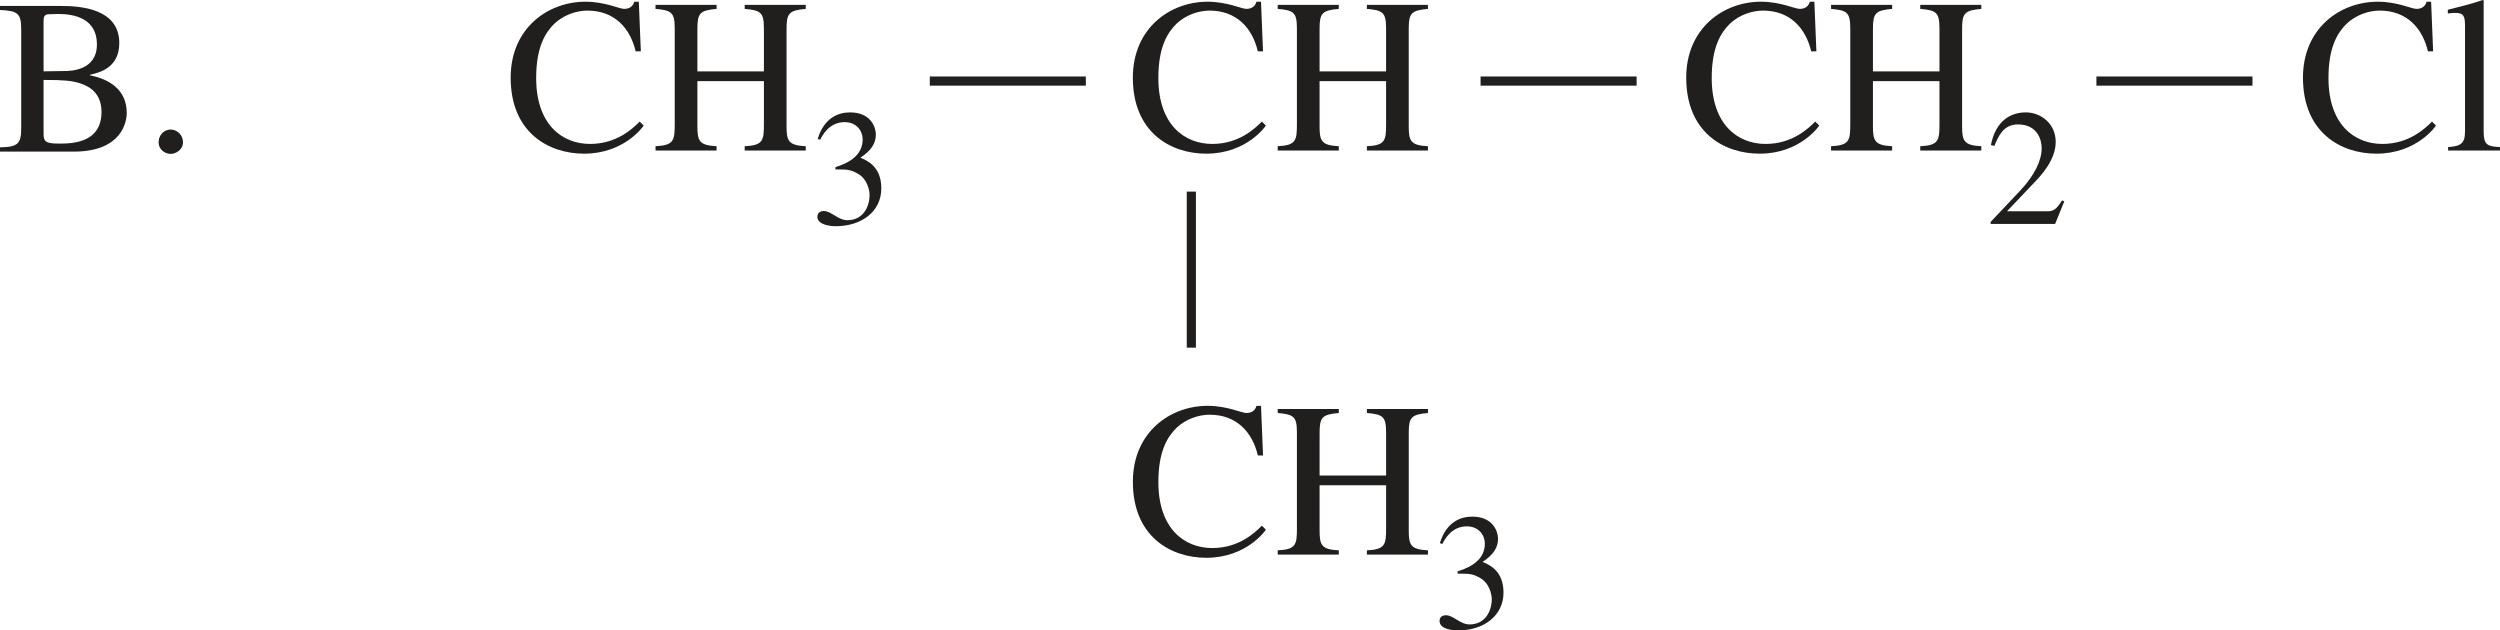 <?xml version="1.0" encoding="UTF-8" standalone="no"?>
<svg
   xmlns:dc="http://purl.org/dc/elements/1.1/"
   xmlns:cc="http://creativecommons.org/ns#"
   xmlns:rdf="http://www.w3.org/1999/02/22-rdf-syntax-ns#"
   xmlns:svg="http://www.w3.org/2000/svg"
   xmlns="http://www.w3.org/2000/svg"
   xmlns:xlink="http://www.w3.org/1999/xlink"
   xmlns:sodipodi="http://sodipodi.sourceforge.net/DTD/sodipodi-0.dtd"
   xmlns:inkscape="http://www.inkscape.org/namespaces/inkscape"
   width="136.243pt"
   height="34.357pt"
   viewBox="0 0 136.243 34.357"
   version="1.2"
   id="svg17127"
   sodipodi:docname="CHEMISTRY, XX 2019 HSC 14 MC b.svg"
   inkscape:version="1.0.2-2 (e86c870879, 2021-01-15)">
  <sodipodi:namedview
     pagecolor="#ffffff"
     bordercolor="#666666"
     borderopacity="1"
     objecttolerance="10"
     gridtolerance="10"
     guidetolerance="10"
     inkscape:pageopacity="0"
     inkscape:pageshadow="2"
     inkscape:window-width="1920"
     inkscape:window-height="1051"
     id="namedview17129"
     showgrid="false"
     inkscape:zoom="0.79988124"
     inkscape:cx="262.04118"
     inkscape:cy="17.942824"
     inkscape:window-x="-9"
     inkscape:window-y="-9"
     inkscape:window-maximized="1"
     inkscape:current-layer="svg17127" />
  <defs
     id="defs16414">
    <g
       id="g16412">
      <symbol
         overflow="visible"
         id="glyph0-0">
        <path
           style="stroke:none"
           d=""
           id="path16190" />
      </symbol>
      <symbol
         overflow="visible"
         id="glyph0-1">
        <path
           style="stroke:none"
           d="m 0,-3 v 0.594 H 6 V -3 Z m 0,0"
           id="path16193" />
      </symbol>
      <symbol
         overflow="visible"
         id="glyph0-2">
        <path
           style="stroke:none"
           d=""
           id="path16196" />
      </symbol>
      <symbol
         overflow="visible"
         id="glyph0-3">
        <path
           style="stroke:none"
           d="m 5.391,-7.938 h -4.438 L 0.75,-7.422 0.234,-6.188 0.438,-6.078 C 0.844,-6.703 1.062,-7.062 1.844,-7.062 H 4.438 L 2.062,0.094 H 2.844 L 5.391,-7.75 Z m 0,0"
           id="path16199" />
      </symbol>
      <symbol
         overflow="visible"
         id="glyph0-4">
        <path
           style="stroke:none"
           d="M 8.469,-0.234 C 7.938,-0.266 7.781,-0.391 7.391,-1.266 L 4.406,-8.094 h -0.25 l -2.484,5.891 c -0.234,0.531 -0.609,1.406 -0.875,1.719 -0.219,0.219 -0.422,0.25 -0.609,0.25 V 0 h 2.375 v -0.234 c -0.266,0 -0.828,0 -0.828,-0.5 0,-0.125 0.047,-0.297 0.109,-0.453 L 2.391,-2.594 H 5.531 l 0.5,1.156 c 0.062,0.172 0.219,0.562 0.219,0.75 0,0.453 -0.391,0.453 -0.844,0.453 V 0 h 3.062 z m -5.875,-2.844 1.375,-3.312 1.391,3.312 z m 0,0"
           id="path16202" />
      </symbol>
      <symbol
         overflow="visible"
         id="glyph0-5">
        <path
           style="stroke:none"
           d="m 1.031,-1.016 c 0,0.797 -0.359,0.828 -0.844,0.828 V 0 h 2.672 v -0.188 c -0.422,0 -0.812,-0.031 -0.812,-0.609 V -4.188 c 0,-0.062 0.547,-0.703 1.375,-0.703 0.625,0 0.828,0.469 0.828,1.25 v 2.609 c 0,0.781 -0.281,0.812 -0.812,0.844 V 0 H 6.125 v -0.188 c -0.5,0 -0.875,-0.047 -0.875,-0.953 V -4.156 c 0.266,-0.422 0.672,-0.734 1.344,-0.734 0.859,0 0.875,0.703 0.875,1.312 v 2.531 C 7.469,-0.281 7.266,-0.25 6.672,-0.188 V 0 h 2.625 v -0.188 l -0.312,-0.016 C 8.484,-0.281 8.469,-0.609 8.469,-0.875 v -2.516 c 0,-0.875 -0.172,-2.125 -1.406,-2.125 -0.953,0 -1.688,0.719 -1.938,1 -0.141,-0.5 -0.5,-1 -1.281,-1 -0.656,0 -1.141,0.375 -1.859,0.922 V -5.5 L 1.906,-5.516 c -0.547,0.203 -1.109,0.375 -1.672,0.531 v 0.203 c 0.094,-0.016 0.203,-0.047 0.375,-0.047 0.188,0 0.422,0.016 0.422,0.766 z m 0,0"
           id="path16205" />
      </symbol>
      <symbol
         overflow="visible"
         id="glyph0-6">
        <path
           style="stroke:none"
           d="m 2.938,-5.516 c -1.609,0 -2.594,1.297 -2.594,2.781 0,1.625 1.078,2.859 2.625,2.859 1.828,0 2.672,-1.672 2.672,-2.859 0,-1.734 -1.125,-2.781 -2.703,-2.781 z m 0.203,5.297 c -1.438,0 -1.719,-2.203 -1.719,-3.094 0,-1.25 0.672,-1.875 1.422,-1.875 1.109,0 1.719,1.312 1.719,2.797 0,1.719 -0.812,2.172 -1.422,2.172 z m 0,0"
           id="path16208" />
      </symbol>
      <symbol
         overflow="visible"
         id="glyph0-7">
        <path
           style="stroke:none"
           d="M 0.25,0 H 3.078 V -0.188 C 2.391,-0.219 2.188,-0.312 2.188,-1.016 v -7.156 l -0.047,-0.031 c -0.641,0.219 -1.281,0.375 -1.906,0.531 V -7.469 C 0.375,-7.484 0.484,-7.5 0.641,-7.5 c 0.469,0 0.531,0.188 0.531,0.734 v 5.719 c 0,0.656 -0.219,0.812 -0.922,0.859 z m 0,0"
           id="path16211" />
      </symbol>
      <symbol
         overflow="visible"
         id="glyph0-8">
        <path
           style="stroke:none"
           d="m 4.891,-1.969 c -0.266,0.438 -0.781,1.266 -1.859,1.266 -0.781,0 -1.766,-0.5 -1.906,-2.625 h 3.734 c -0.125,-1.562 -0.984,-2.188 -2.109,-2.188 -0.969,0 -2.453,0.734 -2.453,2.953 0,1.703 0.922,2.688 2.25,2.688 1.719,0 2.422,-1.641 2.547,-2.016 z M 1.156,-3.703 c 0.203,-1.062 0.672,-1.391 1.328,-1.391 0.953,0 1.062,0.812 1.156,1.391 z m 0,0"
           id="path16214" />
      </symbol>
      <symbol
         overflow="visible"
         id="glyph0-9">
        <path
           style="stroke:none"
           d="M 4.781,-1.875 C 4.375,-1.266 3.922,-0.75 3.062,-0.75 c -1.016,0 -1.844,-0.906 -1.844,-2.281 0,-1.766 1.109,-2.141 1.547,-2.141 0.641,0 0.703,0.219 0.797,0.578 l 0.078,0.266 c 0.062,0.25 0.266,0.547 0.547,0.547 h 0.031 c 0.359,-0.016 0.562,-0.25 0.562,-0.531 0,-0.219 -0.156,-0.578 -0.516,-0.828 -0.312,-0.203 -0.844,-0.375 -1.281,-0.375 -1.297,0 -2.688,0.984 -2.688,2.953 0,1.906 1.281,2.688 2.25,2.688 0.969,0 1.75,-0.516 2.391,-1.891 z m 0,0"
           id="path16217" />
      </symbol>
      <symbol
         overflow="visible"
         id="glyph0-10">
        <path
           style="stroke:none"
           d="M 5.75,-0.594 H 5.656 C 5.031,-0.594 5,-0.859 5,-1.281 v -4.125 H 3.109 v 0.203 C 3.953,-5.172 4,-4.922 4,-4.438 v 2.812 c 0,0.406 -0.094,0.516 -0.203,0.609 -0.312,0.266 -0.672,0.438 -1.031,0.438 -0.797,0 -0.906,-0.734 -0.906,-0.906 V -5.406 h -1.75 v 0.172 c 0.359,0.031 0.75,0.047 0.75,0.766 v 3.031 c 0,1.266 0.922,1.562 1.422,1.562 0.219,0 0.797,-0.047 1.266,-0.516 L 4.062,-0.906 v 0.984 l 0.016,0.031 C 4.641,-0.094 5.094,-0.266 5.75,-0.438 Z m 0,0"
           id="path16220" />
      </symbol>
      <symbol
         overflow="visible"
         id="glyph0-11">
        <path
           style="stroke:none"
           d="M 1,1.688 C 1.359,1.578 2.344,0.781 2.344,-0.078 2.344,-1.062 1.641,-1.219 1.375,-1.219 c -0.312,0 -0.703,0.172 -0.703,0.688 0,0.484 0.438,0.609 0.75,0.609 C 1.5,0.078 1.562,0.062 1.594,0.047 1.641,0.031 1.688,0.031 1.703,0.031 1.781,0.031 1.875,0.078 1.875,0.188 c 0,0.234 -0.188,0.766 -0.984,1.281 z m 0,0"
           id="path16223" />
      </symbol>
      <symbol
         overflow="visible"
         id="glyph0-12">
        <path
           style="stroke:none"
           d="M 7.438,-5.406 7.328,-8.109 h -0.25 C 6.984,-7.719 6.594,-7.719 6.531,-7.719 c -0.266,0 -1.047,-0.391 -2.109,-0.391 -2.062,0 -4.078,1.453 -4.078,4.141 0,2.984 2.062,4.141 4,4.141 2.203,0 3.234,-1.5 3.25,-1.531 L 7.375,-1.578 c -0.359,0.359 -1.234,1.219 -2.703,1.219 -1.516,0 -2.938,-1.047 -2.938,-3.594 0,-1.719 0.516,-2.484 0.984,-2.953 0.516,-0.484 1.203,-0.719 1.812,-0.719 1.469,0 2.328,0.953 2.625,2.219 z m 0,0"
           id="path16226" />
      </symbol>
      <symbol
         overflow="visible"
         id="glyph0-13">
        <path
           style="stroke:none"
           d="M 0.234,0 H 3.562 V -0.234 C 2.625,-0.281 2.516,-0.516 2.516,-1.312 v -2.469 h 3.625 v 2.344 c 0,0.891 -0.047,1.156 -1.047,1.203 V 0 H 8.422 V -0.234 C 7.484,-0.281 7.375,-0.516 7.375,-1.312 v -5.328 c 0,-0.844 0.141,-1 1.047,-1.078 V -7.938 H 5.094 v 0.219 c 0.875,0.078 1.047,0.188 1.047,1.078 V -4.312 h -3.625 v -2.328 c 0,-0.844 0.141,-1 1.047,-1.078 V -7.938 H 0.234 v 0.219 c 0.875,0.078 1.047,0.188 1.047,1.078 V -1.438 c 0,0.891 -0.047,1.156 -1.047,1.203 z m 0,0"
           id="path16229" />
      </symbol>
      <symbol
         overflow="visible"
         id="glyph0-14">
        <path
           style="stroke:none"
           d="M 0.188,0 H 3.031 V -0.188 C 2.203,-0.234 2.141,-0.438 2.141,-1.219 V -5.484 L 2.094,-5.516 c -0.625,0.219 -1.234,0.453 -1.859,0.656 V -4.688 c 0.156,-0.016 0.312,-0.047 0.484,-0.047 0.188,0 0.422,0.016 0.422,0.719 v 2.797 c 0,0.938 -0.203,1 -0.953,1.031 z m 0.75,-7.578 c 0,0.219 0.172,0.609 0.594,0.609 0.359,0 0.625,-0.266 0.625,-0.609 0,-0.344 -0.266,-0.625 -0.625,-0.625 -0.422,0 -0.594,0.391 -0.594,0.625 z m 0,0"
           id="path16232" />
      </symbol>
      <symbol
         overflow="visible"
         id="glyph0-15">
        <path
           style="stroke:none"
           d="M 3.781,-3.766 3.734,-5.406 H 3.594 c -0.031,0.047 -0.094,0.125 -0.203,0.125 -0.203,0 -0.578,-0.234 -1.094,-0.234 -1.172,0 -1.688,0.781 -1.688,1.453 0,0.891 0.656,1.344 1.406,1.766 L 2.719,-1.906 c 0.375,0.219 0.625,0.5 0.625,0.891 0,0.672 -0.578,0.875 -0.984,0.875 -1.172,0 -1.406,-1.047 -1.547,-1.688 H 0.625 v 1.875 H 0.781 C 0.859,-0.062 0.906,-0.094 1.047,-0.094 H 1.062 c 0.344,0 0.844,0.219 1.375,0.219 0.766,0 1.734,-0.516 1.734,-1.547 0,-0.719 -0.422,-1.062 -1,-1.422 L 1.875,-3.609 C 1.422,-3.875 1.359,-4.219 1.359,-4.469 c 0,-0.312 0.25,-0.781 0.906,-0.781 0.531,0 1.078,0.266 1.328,1.484 z m 0,0"
           id="path16235" />
      </symbol>
      <symbol
         overflow="visible"
         id="glyph0-16">
        <path
           style="stroke:none"
           d="m 3.438,-1.469 c 0,0.359 -0.031,0.5 -0.406,0.672 -0.109,0.062 -0.469,0.219 -0.734,0.219 -0.453,0 -0.797,-0.375 -0.797,-0.938 V -1.531 c 0,-0.406 0.125,-1.078 1.938,-1.688 z m 1.859,0.672 c -0.125,0.109 -0.281,0.234 -0.531,0.234 -0.344,0 -0.344,-0.344 -0.344,-0.703 V -3.594 c 0,-0.719 0,-1.922 -1.797,-1.922 -1.391,0 -1.953,0.844 -1.953,1.328 0,0.188 0.141,0.531 0.516,0.531 0.312,0 0.547,-0.266 0.547,-0.516 0,-0.109 -0.062,-0.297 -0.062,-0.469 0,-0.375 0.453,-0.594 0.844,-0.594 0.359,0 0.922,0.141 0.922,1 V -3.5 c -1.953,0.766 -3,1.172 -3,2.375 0,0.797 0.625,1.25 1.281,1.25 0.656,0 1.297,-0.484 1.734,-0.875 0.062,0.859 0.562,0.875 0.781,0.875 0.188,0 0.562,-0.016 1.062,-0.609 z m 0,0"
           id="path16238" />
      </symbol>
      <symbol
         overflow="visible"
         id="glyph0-17">
        <path
           style="stroke:none"
           d="M 0.953,-1.078 C 0.953,-0.375 0.781,-0.219 0.219,-0.188 V 0 H 2.766 V -0.188 C 2.141,-0.219 1.969,-0.406 1.969,-0.797 v -3.375 c 0.453,-0.453 0.828,-0.688 1.188,-0.688 0.703,0 0.922,0.438 0.922,1.156 V -1.188 c 0,0.906 -0.312,0.969 -0.75,1 V 0 H 5.812 V -0.188 C 5.234,-0.234 5.094,-0.406 5.094,-0.969 v -2.75 c 0,-1.484 -0.859,-1.797 -1.406,-1.797 -0.719,0 -1.172,0.422 -1.75,0.969 V -5.5 L 1.844,-5.516 c -0.547,0.203 -1.109,0.375 -1.656,0.531 v 0.203 c 0.047,-0.016 0.188,-0.047 0.359,-0.047 0.188,0 0.406,0.016 0.406,0.766 z m 0,0"
           id="path16241" />
      </symbol>
      <symbol
         overflow="visible"
         id="glyph0-18">
        <path
           style="stroke:none"
           d="m 5.703,-5.406 h -1.625 v 0.188 H 4.125 c 0.344,0 0.531,0.125 0.531,0.328 0,0.109 -0.156,0.5 -0.281,0.828 L 3.438,-1.406 2.062,-4.438 c -0.031,-0.094 -0.125,-0.281 -0.125,-0.438 0,-0.328 0.422,-0.328 0.703,-0.344 v -0.188 h -2.469 v 0.172 c 0.156,0.031 0.469,0.094 0.609,0.391 l 1.359,2.953 c 0.172,0.359 0.75,1.469 0.75,1.656 0,0.188 -0.484,1.844 -1.109,1.844 -0.156,0 -0.516,-0.219 -0.844,-0.219 -0.547,0 -0.578,0.453 -0.578,0.531 0,0.312 0.281,0.688 0.875,0.688 0.906,0 1.422,-0.781 2.047,-2.391 L 5.125,-4.688 c 0.172,-0.484 0.422,-0.516 0.578,-0.531 z m 0,0"
           id="path16244" />
      </symbol>
      <symbol
         overflow="visible"
         id="glyph0-19">
        <path
           style="stroke:none"
           d="M 4.078,-1.219 C 3.984,-0.797 3.516,-0.5 3.016,-0.5 c -0.797,0 -1.656,-0.672 -1.656,-2.469 0,-1.625 0.812,-2.219 1.484,-2.219 0.562,0 1.156,0.391 1.234,1.203 z m 1.812,0.516 C 5.812,-0.688 5.734,-0.688 5.672,-0.688 5.094,-0.688 5.094,-0.922 5.094,-1.375 v -6.797 l -0.062,-0.031 c -0.578,0.219 -1.172,0.375 -1.766,0.531 v 0.203 c 0.094,-0.016 0.219,-0.016 0.281,-0.016 0.531,0 0.531,0.25 0.531,0.609 V -5 C 3.688,-5.359 3.328,-5.516 2.812,-5.516 c -1.344,0 -2.484,1.375 -2.484,2.953 0,2.438 1.719,2.688 2.188,2.688 0.875,0 1.328,-0.453 1.547,-0.766 h 0.016 v 0.719 L 4.125,0.125 C 4.766,-0.109 5.312,-0.297 5.891,-0.5 Z m 0,0"
           id="path16247" />
      </symbol>
      <symbol
         overflow="visible"
         id="glyph0-20">
        <path
           style="stroke:none"
           d="m 1.5,0.125 c 0.25,0 0.672,-0.203 0.672,-0.641 0,-0.375 -0.312,-0.688 -0.672,-0.688 -0.359,0 -0.656,0.297 -0.656,0.688 C 0.844,-0.062 1.25,0.125 1.5,0.125 Z m 0,0"
           id="path16250" />
      </symbol>
      <symbol
         overflow="visible"
         id="glyph0-21">
        <path
           style="stroke:none"
           d="m 5.422,-0.234 c -1,-0.031 -1.156,-0.25 -1.156,-1.078 v -6.125 h 0.656 c 1.312,0 1.656,0.219 1.906,1.531 h 0.281 L 7.047,-7.938 H 0.281 l -0.078,2.031 h 0.281 C 0.75,-7.219 1.078,-7.438 2.406,-7.438 h 0.641 v 6 c 0,0.891 -0.031,1.156 -1.125,1.203 V 0 h 3.5 z m 0,0"
           id="path16253" />
      </symbol>
      <symbol
         overflow="visible"
         id="glyph0-22">
        <path
           style="stroke:none"
           d="M 5.844,-0.188 C 5.25,-0.281 5.125,-0.344 5.125,-1.219 v -2.391 c 0,-0.484 -0.016,-1.906 -1.484,-1.906 -0.719,0 -1.312,0.375 -1.734,0.984 H 1.891 v -3.625 l -0.062,-0.047 C 1.25,-7.984 0.656,-7.828 0.125,-7.672 v 0.203 c 0.031,-0.016 0.156,-0.016 0.219,-0.016 0.531,0 0.531,0.25 0.531,0.609 v 5.656 c 0,0.875 -0.125,0.953 -0.766,1.031 V 0 h 2.594 v -0.188 c -0.594,-0.047 -0.812,-0.109 -0.812,-1.031 V -4.109 C 2.375,-4.688 2.844,-4.875 3.188,-4.875 c 0.672,0 0.922,0.469 0.922,1.281 v 2.375 c 0,0.922 -0.219,0.984 -0.812,1.031 V 0 H 5.844 Z m 0,0"
           id="path16256" />
      </symbol>
      <symbol
         overflow="visible"
         id="glyph0-23">
        <path
           style="stroke:none"
           d="M 8.484,-7.938 H 5.656 v 0.219 c 0.828,0.062 1.156,0.156 1.156,1.531 v 4.016 H 6.797 L 2.203,-7.938 h -2.062 v 0.219 c 0.484,0 0.672,0.062 1.172,0.656 v 5.297 c 0,1.297 -0.25,1.484 -1.172,1.531 V 0 H 2.969 v -0.234 c -0.875,-0.031 -1.125,-0.297 -1.125,-1.531 V -6.438 H 1.859 L 7.141,0.125 H 7.344 v -6.312 c 0,-1.391 0.391,-1.438 1.141,-1.531 z m 0,0"
           id="path16259" />
      </symbol>
      <symbol
         overflow="visible"
         id="glyph0-24">
        <path
           style="stroke:none"
           d="M 10.359,-7.938 H 7.969 L 5.312,-1.891 2.547,-7.938 h -2.375 v 0.219 C 1.062,-7.672 1.312,-7.578 1.312,-6.641 v 4.875 c 0,1.297 -0.25,1.484 -1.172,1.531 V 0 H 2.969 v -0.234 c -0.875,-0.031 -1.125,-0.297 -1.125,-1.531 v -4.781 H 1.859 L 4.844,0 H 5.016 L 8.062,-6.828 H 8.094 V -1.438 C 8.094,-0.453 7.938,-0.281 7,-0.234 V 0 h 3.359 V -0.234 C 9.594,-0.281 9.312,-0.391 9.312,-1.312 v -5.328 c 0,-0.938 0.281,-1.016 1.047,-1.078 z m 0,0"
           id="path16262" />
      </symbol>
      <symbol
         overflow="visible"
         id="glyph0-25">
        <path
           style="stroke:none"
           d="M 7.906,-0.234 C 7.422,-0.25 7.125,-0.469 6.859,-0.797 l -2.469,-3.031 C 5,-3.953 6.562,-4.234 6.562,-5.844 6.562,-7.688 4.578,-7.938 3.516,-7.938 h -3.312 v 0.219 c 0.844,0.094 1.016,0.188 1.016,1.078 V -1.438 c 0,0.891 -0.047,1.156 -1.016,1.203 V 0 H 3.531 V -0.234 C 2.562,-0.281 2.453,-0.5 2.453,-1.312 V -3.672 L 3.125,-3.703 5.969,0 h 1.938 z M 2.453,-7.062 C 2.453,-7.422 2.562,-7.5 3.188,-7.5 c 0.5,0 2.062,0.031 2.062,1.625 0,1.719 -1.797,1.75 -2.797,1.766 z m 0,0"
           id="path16265" />
      </symbol>
      <symbol
         overflow="visible"
         id="glyph0-26">
        <path
           style="stroke:none"
           d="m 0.906,1.578 c 0,0.516 -0.047,0.766 -0.844,0.828 v 0.203 h 2.906 v -0.219 c -0.875,0 -1.062,-0.141 -1.062,-0.906 v -1.875 C 2.297,-0.016 2.641,0.125 3.125,0.125 c 1.656,0 2.516,-1.688 2.516,-3.062 0,-1.594 -0.906,-2.578 -1.984,-2.578 -0.922,0 -1.469,0.578 -1.719,0.922 L 1.906,-4.625 V -5.5 L 1.844,-5.516 C 1.266,-5.297 0.688,-5.094 0.109,-4.906 v 0.188 C 0.219,-4.734 0.344,-4.734 0.438,-4.734 c 0.422,0 0.469,0.203 0.469,0.688 z m 1,-5.594 c 0.078,-0.453 0.75,-0.781 1.172,-0.781 1.469,0 1.531,1.938 1.531,2.219 0,2.094 -1.078,2.312 -1.484,2.312 -0.656,0 -1.219,-0.516 -1.219,-0.797 z m 0,0"
           id="path16268" />
      </symbol>
      <symbol
         overflow="visible"
         id="glyph0-27">
        <path
           style="stroke:none"
           d="M 3.062,-5.406 H 1.844 v -1.391 c 0,-0.094 0,-0.156 -0.078,-0.156 -0.453,0.641 -0.625,0.906 -1.078,1.375 C 0.422,-5.312 0.156,-5.25 0.156,-5.094 c 0,0.031 0.031,0.062 0.047,0.078 H 0.844 v 3.609 c 0,1.203 0.484,1.531 1.094,1.531 0.562,0 1.125,-0.406 1.406,-0.922 l -0.156,-0.125 C 3.062,-0.766 2.844,-0.5 2.453,-0.5 1.844,-0.5 1.844,-1.219 1.844,-1.578 v -3.438 H 3.062 Z m 0,0"
           id="path16271" />
      </symbol>
      <symbol
         overflow="visible"
         id="glyph0-28">
        <path
           style="stroke:none"
           d="m 0.906,-1.016 c 0,0.672 -0.188,0.719 -0.844,0.828 V 0 h 2.875 V -0.188 C 2.328,-0.203 1.922,-0.25 1.922,-1.078 V -3.781 c 0,-0.375 0.531,-0.984 0.812,-0.984 0.297,0 0.406,0.422 0.828,0.422 0.297,0 0.453,-0.234 0.453,-0.531 0,-0.391 -0.234,-0.641 -0.641,-0.641 -0.453,0 -0.859,0.234 -1.438,1.094 H 1.922 V -5.5 l -0.062,-0.016 C 1.266,-5.281 0.672,-5.062 0.078,-4.875 v 0.188 c 0.109,-0.016 0.25,-0.047 0.406,-0.047 0.203,0 0.422,0.016 0.422,0.719 z m 0,0"
           id="path16274" />
      </symbol>
      <symbol
         overflow="visible"
         id="glyph0-29">
        <path
           style="stroke:none"
           d="m 3.703,-5.406 h -1.469 v -1.391 c 0,-0.438 0.062,-1.062 0.719,-1.062 0.562,0 0.625,0.906 1.125,0.906 0.234,0 0.516,-0.156 0.516,-0.516 0,-0.406 -0.531,-0.734 -1.203,-0.734 -2.156,0 -2.156,2.125 -2.156,2.797 H 0.25 v 0.391 H 1.234 V -1.25 c 0,0.922 -0.203,1.031 -1,1.062 V 0 h 3.125 V -0.188 C 2.25,-0.203 2.25,-0.516 2.25,-1.25 v -3.766 h 1.453 z m 0,0"
           id="path16277" />
      </symbol>
      <symbol
         overflow="visible"
         id="glyph0-30">
        <path
           style="stroke:none"
           d="m 6.859,-5.406 v 0.188 c 0.281,0.062 0.516,0.109 0.516,0.391 0,0.141 -0.062,0.469 -0.203,0.766 l -1.078,2.672 -0.953,-2.562 c -0.188,-0.469 -0.25,-0.609 -0.25,-0.828 0,-0.344 0.297,-0.375 0.688,-0.438 v -0.188 h -2.438 v 0.188 c 0.5,0.062 0.625,0.141 1.078,1.5 L 3.125,-1.328 C 2.562,-2.875 1.859,-4.391 1.859,-4.812 c 0,-0.328 0.281,-0.391 0.547,-0.406 v -0.188 H 0.25 v 0.188 c 0.297,0.016 0.391,0.172 0.641,0.75 l 1.625,4.109 c 0.156,0.406 0.219,0.531 0.297,0.531 0.078,0 0.141,-0.141 0.312,-0.469 L 4.469,-3.188 5.562,-0.344 c 0.156,0.422 0.188,0.516 0.281,0.516 0.094,0 0.141,-0.125 0.344,-0.594 l 1.656,-4.156 c 0.172,-0.438 0.234,-0.562 0.484,-0.641 v -0.188 z m 0,0"
           id="path16280" />
      </symbol>
      <symbol
         overflow="visible"
         id="glyph0-31">
        <path
           style="stroke:none"
           d="m 11.188,-7.938 h -2.375 v 0.219 c 0.406,0.031 0.828,0.094 0.828,0.562 0,0.25 -0.094,0.609 -0.203,0.859 l -1.5,4.062 -1.578,-4.094 C 6.188,-6.797 6.031,-7.062 6.031,-7.266 c 0,-0.422 0.562,-0.453 0.922,-0.453 V -7.938 H 3.75 v 0.219 c 0.641,0.016 0.828,0.094 1.219,1.078 L 5.359,-5.656 4.078,-2.266 2.359,-6.781 C 2.297,-6.938 2.219,-7.141 2.219,-7.312 2.219,-7.625 2.453,-7.688 3,-7.719 V -7.938 H 0.062 v 0.219 C 0.75,-7.656 0.906,-7.312 1.297,-6.312 1.75,-5.109 3,-1.703 3.609,0.125 h 0.188 l 1.844,-5.062 c 0.516,1.297 1.5,3.828 1.922,5.062 h 0.172 c 0.719,-2.312 1.672,-4.875 2.5,-7.109 C 10.406,-7.453 10.594,-7.625 11.188,-7.719 Z m 0,0"
           id="path16283" />
      </symbol>
      <symbol
         overflow="visible"
         id="glyph0-32">
        <path
           style="stroke:none"
           d="M 2.922,-1.969 C 3.094,-3 3.406,-3.484 4.062,-4.25 c 0.359,-0.422 0.906,-1.266 0.906,-1.875 0,-0.625 -0.109,-0.891 -0.438,-1.297 -0.281,-0.344 -1.078,-0.688 -1.766,-0.688 -0.828,0 -1.953,0.516 -1.953,1.719 0,0.422 0.125,0.766 0.609,0.766 0.328,0 0.469,-0.297 0.469,-0.5 0,-0.422 -0.469,-0.578 -0.469,-0.891 0,-0.406 0.625,-0.734 1.125,-0.734 0.922,0 1.312,0.797 1.312,1.516 0,0.484 -0.219,1.312 -0.438,1.797 l -0.344,0.766 c -0.062,0.172 -0.359,1 -0.359,1.703 z M 2.844,0.094 C 3.125,0.094 3.5,-0.078 3.5,-0.516 3.5,-0.859 3.219,-1.156 2.844,-1.156 c -0.344,0 -0.641,0.266 -0.641,0.641 0,0.453 0.391,0.609 0.641,0.609 z m 0,0"
           id="path16286" />
      </symbol>
      <symbol
         overflow="visible"
         id="glyph1-0">
        <path
           style="stroke:none"
           d=""
           id="path16289" />
      </symbol>
      <symbol
         overflow="visible"
         id="glyph1-1">
        <path
           style="stroke:none"
           d="m 5.297,-0.281 c -1.188,0 -1.281,-0.328 -1.281,-1.141 V -8.25 H 3.797 L 0.781,-6.953 v 0.312 C 1.188,-6.797 1.594,-6.938 1.766,-6.938 c 0.469,0 0.469,0.531 0.469,0.828 v 4.625 c 0,0.734 -0.031,1.203 -1.375,1.203 h -0.062 V 0 h 4.5 z m 0,0"
           id="path16292" />
      </symbol>
      <symbol
         overflow="visible"
         id="glyph1-2">
        <path
           style="stroke:none"
           d="M 4.938,-3.062 V -8.25 H 3.984 c -1.109,1.438 -2.688,3.469 -3.75,5.172 v 1.344 h 2.969 V 0 H 4.938 V -1.734 H 5.703 V -3.062 Z m -1.703,0 H 0.719 l 2.484,-3.531 h 0.031 z m 0,0"
           id="path16295" />
      </symbol>
      <symbol
         overflow="visible"
         id="glyph2-0">
        <path
           style="stroke:none"
           d=""
           id="path16298" />
      </symbol>
      <symbol
         overflow="visible"
         id="glyph2-1">
        <path
           style="stroke:none"
           d="M 4.25,-2.078 H 3.328 v -4 H 2.938 l -2.828,4 V -1.5 h 2.531 V 0 h 0.688 V -1.5 H 4.25 Z m -1.625,0 H 0.469 l 2.141,-3.062 H 2.625 Z m 0,0"
           id="path16301" />
      </symbol>
      <symbol
         overflow="visible"
         id="glyph2-2">
        <path
           style="stroke:none"
           d="M 0.531,0.203 C 2.812,0.047 4.125,-1.656 4.125,-3.562 c 0,-1.5 -0.859,-2.516 -1.969,-2.516 -1.172,0 -1.891,0.969 -1.891,2.156 0,0.75 0.422,1.781 1.625,1.781 0.453,0 0.922,-0.156 1.328,-0.484 l 0.016,0.016 C 3.172,-2.391 2.688,-0.344 0.5,0.016 Z M 3.266,-3.188 c 0,0.156 -0.031,0.266 -0.156,0.359 -0.188,0.141 -0.562,0.312 -0.859,0.312 -0.953,0 -1.156,-1.062 -1.156,-1.734 0,-0.75 0.219,-1.578 0.969,-1.578 1.203,0 1.203,1.75 1.203,2.281 z m 0,0"
           id="path16304" />
      </symbol>
      <symbol
         overflow="visible"
         id="glyph2-3">
        <path
           style="stroke:none"
           d="M 1.062,0 H 3.547 V -0.141 C 2.875,-0.141 2.688,-0.234 2.688,-0.672 V -6.062 L 2.625,-6.078 1,-5.266 v 0.125 C 1.5,-5.344 1.5,-5.344 1.609,-5.344 c 0.312,0 0.312,0.234 0.312,0.438 v 4.062 c 0,0.672 -0.344,0.688 -0.859,0.703 z m 0,0"
           id="path16307" />
      </symbol>
      <symbol
         overflow="visible"
         id="glyph3-0">
        <path
           style="stroke:none"
           d=""
           id="path16310" />
      </symbol>
      <symbol
         overflow="visible"
         id="glyph3-1">
        <path
           style="stroke:none"
           d="m 1.422,0 h 3.312 v -0.188 c -0.906,0 -1.141,-0.125 -1.141,-0.703 V -8.094 l -0.109,-0.016 -2.156,1.094 v 0.156 c 0.672,-0.25 0.672,-0.25 0.812,-0.25 0.422,0 0.422,0.312 0.422,0.562 v 5.438 c 0,0.875 -0.453,0.906 -1.141,0.922 z m 0,0"
           id="path16313" />
      </symbol>
      <symbol
         overflow="visible"
         id="glyph3-2">
        <path
           style="stroke:none"
           d="m 3,-7.797 c 1.531,0 1.562,3.016 1.562,3.828 0,0.938 -0.031,3.828 -1.562,3.828 -1.531,0 -1.562,-2.859 -1.562,-3.828 0,-0.812 0.031,-3.828 1.562,-3.828 z m 0,-0.312 c -2.203,0 -2.719,2.719 -2.719,4.141 0,1.453 0.516,4.141 2.719,4.141 2.203,0 2.719,-2.688 2.719,-4.141 0,-1.422 -0.516,-4.141 -2.719,-4.141 z m 0,0"
           id="path16316" />
      </symbol>
      <symbol
         overflow="visible"
         id="glyph3-3">
        <path
           style="stroke:none"
           d="m 1.5,0.125 c 0.25,0 0.672,-0.203 0.672,-0.641 0,-0.375 -0.312,-0.688 -0.672,-0.688 -0.359,0 -0.656,0.297 -0.656,0.688 C 0.844,-0.062 1.25,0.125 1.5,0.125 Z m 0,0"
           id="path16319" />
      </symbol>
      <symbol
         overflow="visible"
         id="glyph3-4">
        <path
           style="stroke:none"
           d="m 0.703,0.266 c 3.047,-0.188 4.812,-2.469 4.812,-5.016 0,-2 -1.156,-3.359 -2.641,-3.359 -1.562,0 -2.516,1.297 -2.516,2.891 0,0.984 0.547,2.375 2.156,2.375 C 3.125,-2.844 3.75,-3.062 4.281,-3.5 L 4.312,-3.484 C 4.234,-3.188 3.578,-0.453 0.672,0.031 Z m 3.641,-4.531 c 0,0.219 -0.031,0.359 -0.188,0.484 -0.25,0.203 -0.766,0.422 -1.156,0.422 -1.266,0 -1.531,-1.406 -1.531,-2.312 0,-0.984 0.266,-2.109 1.281,-2.109 1.594,0 1.594,2.344 1.594,3.047 z m 0,0"
           id="path16322" />
      </symbol>
      <symbol
         overflow="visible"
         id="glyph3-5">
        <path
           style="stroke:none"
           d="m 2.547,-3.75 c 1.375,0.984 1.875,1.344 1.875,2.234 0,0.844 -0.562,1.344 -1.312,1.344 -0.969,0 -1.531,-0.781 -1.531,-1.703 0,-1.094 0.578,-1.562 0.969,-1.875 z m -1.875,2 c 0,0.938 0.797,1.922 2.281,1.922 1.984,0 2.391,-1.344 2.391,-1.969 0,-0.812 -0.25,-1.5 -1.859,-2.656 0.641,-0.344 1.609,-0.844 1.609,-1.953 0,-0.906 -0.75,-1.703 -2.109,-1.703 C 1.953,-8.109 0.75,-7.469 0.75,-6.25 c 0,0.969 0.469,1.375 1.484,2.266 -1.078,0.812 -1.562,1.188 -1.562,2.234 z M 1.625,-6.562 c 0,-0.578 0.391,-1.219 1.297,-1.219 0.922,0 1.344,0.656 1.344,1.312 0,1.062 -0.672,1.5 -1.141,1.797 C 2.703,-4.938 1.625,-5.625 1.625,-6.562 Z m 0,0"
           id="path16325" />
      </symbol>
      <symbol
         overflow="visible"
         id="glyph3-6">
        <path
           style="stroke:none"
           d="m 5.391,-7.938 h -4.438 L 0.75,-7.422 0.234,-6.188 0.438,-6.078 C 0.844,-6.703 1.062,-7.062 1.844,-7.062 H 4.438 L 2.062,0.094 H 2.844 L 5.391,-7.75 Z m 0,0"
           id="path16328" />
      </symbol>
      <symbol
         overflow="visible"
         id="glyph3-7">
        <path
           style="stroke:none"
           d="m 5.359,-8.203 c -2.906,0.094 -4.953,2.281 -4.953,4.719 0,2.516 1.219,3.656 2.641,3.656 2.141,0 2.562,-1.906 2.562,-2.781 0,-1.609 -0.922,-2.531 -2.203,-2.531 -0.672,0 -0.922,0.156 -1.578,0.547 C 2.047,-6.062 3.234,-7.688 5.375,-8.016 Z m -2.453,3.625 c 1.266,0 1.625,1.188 1.625,2.438 0,1.344 -0.547,1.969 -1.297,1.969 -0.906,0 -1.703,-0.891 -1.703,-2.906 0,-0.719 0.109,-1 0.234,-1.125 0.297,-0.281 0.734,-0.375 1.141,-0.375 z m 0,0"
           id="path16331" />
      </symbol>
      <symbol
         overflow="visible"
         id="glyph3-8">
        <path
           style="stroke:none"
           d="M 2.172,-7 H 4.531 c 0.125,0 0.234,0 0.266,-0.109 L 5.25,-8.172 5.141,-8.25 c -0.125,0.172 -0.234,0.312 -0.547,0.312 h -2.5 l -1.312,2.844 c -0.016,0.016 -0.016,0.047 -0.016,0.047 0,0.062 0.031,0.109 0.094,0.109 1.281,0.047 3.406,0.609 3.406,2.531 0,1.453 -0.875,2.125 -1.656,2.125 -0.656,0 -0.984,-0.734 -1.75,-0.734 -0.469,0 -0.469,0.344 -0.469,0.469 0,0.422 0.562,0.719 1.5,0.719 1.906,0 3.219,-1.281 3.219,-2.875 0,-1.062 -0.125,-1.406 -0.641,-2.031 C 3.75,-5.609 2.625,-5.812 1.672,-5.969 Z m 0,0"
           id="path16334" />
      </symbol>
      <symbol
         overflow="visible"
         id="glyph3-9">
        <path
           style="stroke:none"
           d="M 7.438,-5.406 7.328,-8.109 h -0.25 C 6.984,-7.719 6.594,-7.719 6.531,-7.719 c -0.266,0 -1.047,-0.391 -2.109,-0.391 -2.062,0 -4.078,1.453 -4.078,4.141 0,2.984 2.062,4.141 4,4.141 2.203,0 3.234,-1.5 3.25,-1.531 L 7.375,-1.578 c -0.359,0.359 -1.234,1.219 -2.703,1.219 -1.516,0 -2.938,-1.047 -2.938,-3.594 0,-1.719 0.516,-2.484 0.984,-2.953 0.516,-0.484 1.203,-0.719 1.812,-0.719 1.469,0 2.328,0.953 2.625,2.219 z m 0,0"
           id="path16337" />
      </symbol>
      <symbol
         overflow="visible"
         id="glyph3-10">
        <path
           style="stroke:none"
           d="M 5.844,-0.188 C 5.25,-0.281 5.125,-0.344 5.125,-1.219 v -2.391 c 0,-0.484 -0.016,-1.906 -1.484,-1.906 -0.719,0 -1.312,0.375 -1.734,0.984 H 1.891 v -3.625 l -0.062,-0.047 C 1.25,-7.984 0.656,-7.828 0.125,-7.672 v 0.203 c 0.031,-0.016 0.156,-0.016 0.219,-0.016 0.531,0 0.531,0.25 0.531,0.609 v 5.656 c 0,0.875 -0.125,0.953 -0.766,1.031 V 0 h 2.594 v -0.188 c -0.594,-0.047 -0.812,-0.109 -0.812,-1.031 V -4.109 C 2.375,-4.688 2.844,-4.875 3.188,-4.875 c 0.672,0 0.922,0.469 0.922,1.281 v 2.375 c 0,0.922 -0.219,0.984 -0.812,1.031 V 0 H 5.844 Z m 0,0"
           id="path16340" />
      </symbol>
      <symbol
         overflow="visible"
         id="glyph3-11">
        <path
           style="stroke:none"
           d="m 4.891,-1.969 c -0.266,0.438 -0.781,1.266 -1.859,1.266 -0.781,0 -1.766,-0.5 -1.906,-2.625 h 3.734 c -0.125,-1.562 -0.984,-2.188 -2.109,-2.188 -0.969,0 -2.453,0.734 -2.453,2.953 0,1.703 0.922,2.688 2.25,2.688 1.719,0 2.422,-1.641 2.547,-2.016 z M 1.156,-3.703 c 0.203,-1.062 0.672,-1.391 1.328,-1.391 0.953,0 1.062,0.812 1.156,1.391 z m 0,0"
           id="path16343" />
      </symbol>
      <symbol
         overflow="visible"
         id="glyph3-12">
        <path
           style="stroke:none"
           d="m 1.031,-1.016 c 0,0.797 -0.359,0.828 -0.844,0.828 V 0 h 2.672 v -0.188 c -0.422,0 -0.812,-0.031 -0.812,-0.609 V -4.188 c 0,-0.062 0.547,-0.703 1.375,-0.703 0.625,0 0.828,0.469 0.828,1.25 v 2.609 c 0,0.781 -0.281,0.812 -0.812,0.844 V 0 H 6.125 v -0.188 c -0.5,0 -0.875,-0.047 -0.875,-0.953 V -4.156 c 0.266,-0.422 0.672,-0.734 1.344,-0.734 0.859,0 0.875,0.703 0.875,1.312 v 2.531 C 7.469,-0.281 7.266,-0.25 6.672,-0.188 V 0 h 2.625 v -0.188 l -0.312,-0.016 C 8.484,-0.281 8.469,-0.609 8.469,-0.875 v -2.516 c 0,-0.875 -0.172,-2.125 -1.406,-2.125 -0.953,0 -1.688,0.719 -1.938,1 -0.141,-0.5 -0.5,-1 -1.281,-1 -0.656,0 -1.141,0.375 -1.859,0.922 V -5.5 L 1.906,-5.516 c -0.547,0.203 -1.109,0.375 -1.672,0.531 v 0.203 c 0.094,-0.016 0.203,-0.047 0.375,-0.047 0.188,0 0.422,0.016 0.422,0.766 z m 0,0"
           id="path16346" />
      </symbol>
      <symbol
         overflow="visible"
         id="glyph3-13">
        <path
           style="stroke:none"
           d="M 0.188,0 H 3.031 V -0.188 C 2.203,-0.234 2.141,-0.438 2.141,-1.219 V -5.484 L 2.094,-5.516 c -0.625,0.219 -1.234,0.453 -1.859,0.656 V -4.688 c 0.156,-0.016 0.312,-0.047 0.484,-0.047 0.188,0 0.422,0.016 0.422,0.719 v 2.797 c 0,0.938 -0.203,1 -0.953,1.031 z m 0.75,-7.578 c 0,0.219 0.172,0.609 0.594,0.609 0.359,0 0.625,-0.266 0.625,-0.609 0,-0.344 -0.266,-0.625 -0.625,-0.625 -0.422,0 -0.594,0.391 -0.594,0.625 z m 0,0"
           id="path16349" />
      </symbol>
      <symbol
         overflow="visible"
         id="glyph3-14">
        <path
           style="stroke:none"
           d="M 4.781,-1.875 C 4.375,-1.266 3.922,-0.75 3.062,-0.75 c -1.016,0 -1.844,-0.906 -1.844,-2.281 0,-1.766 1.109,-2.141 1.547,-2.141 0.641,0 0.703,0.219 0.797,0.578 l 0.078,0.266 c 0.062,0.25 0.266,0.547 0.547,0.547 h 0.031 c 0.359,-0.016 0.562,-0.25 0.562,-0.531 0,-0.219 -0.156,-0.578 -0.516,-0.828 -0.312,-0.203 -0.844,-0.375 -1.281,-0.375 -1.297,0 -2.688,0.984 -2.688,2.953 0,1.906 1.281,2.688 2.25,2.688 0.969,0 1.75,-0.516 2.391,-1.891 z m 0,0"
           id="path16352" />
      </symbol>
      <symbol
         overflow="visible"
         id="glyph3-15">
        <path
           style="stroke:none"
           d="m 3.438,-1.469 c 0,0.359 -0.031,0.5 -0.406,0.672 -0.109,0.062 -0.469,0.219 -0.734,0.219 -0.453,0 -0.797,-0.375 -0.797,-0.938 V -1.531 c 0,-0.406 0.125,-1.078 1.938,-1.688 z m 1.859,0.672 c -0.125,0.109 -0.281,0.234 -0.531,0.234 -0.344,0 -0.344,-0.344 -0.344,-0.703 V -3.594 c 0,-0.719 0,-1.922 -1.797,-1.922 -1.391,0 -1.953,0.844 -1.953,1.328 0,0.188 0.141,0.531 0.516,0.531 0.312,0 0.547,-0.266 0.547,-0.516 0,-0.109 -0.062,-0.297 -0.062,-0.469 0,-0.375 0.453,-0.594 0.844,-0.594 0.359,0 0.922,0.141 0.922,1 V -3.5 c -1.953,0.766 -3,1.172 -3,2.375 0,0.797 0.625,1.25 1.281,1.25 0.656,0 1.297,-0.484 1.734,-0.875 0.062,0.859 0.562,0.875 0.781,0.875 0.188,0 0.562,-0.016 1.062,-0.609 z m 0,0"
           id="path16355" />
      </symbol>
      <symbol
         overflow="visible"
         id="glyph3-16">
        <path
           style="stroke:none"
           d="M 0.25,0 H 3.078 V -0.188 C 2.391,-0.219 2.188,-0.312 2.188,-1.016 v -7.156 l -0.047,-0.031 c -0.641,0.219 -1.281,0.375 -1.906,0.531 V -7.469 C 0.375,-7.484 0.484,-7.5 0.641,-7.5 c 0.469,0 0.531,0.188 0.531,0.734 v 5.719 c 0,0.656 -0.219,0.812 -0.922,0.859 z m 0,0"
           id="path16358" />
      </symbol>
      <symbol
         overflow="visible"
         id="glyph3-17">
        <path
           style="stroke:none"
           d=""
           id="path16361" />
      </symbol>
      <symbol
         overflow="visible"
         id="glyph3-18">
        <path
           style="stroke:none"
           d="M 3.781,-3.766 3.734,-5.406 H 3.594 c -0.031,0.047 -0.094,0.125 -0.203,0.125 -0.203,0 -0.578,-0.234 -1.094,-0.234 -1.172,0 -1.688,0.781 -1.688,1.453 0,0.891 0.656,1.344 1.406,1.766 L 2.719,-1.906 c 0.375,0.219 0.625,0.5 0.625,0.891 0,0.672 -0.578,0.875 -0.984,0.875 -1.172,0 -1.406,-1.047 -1.547,-1.688 H 0.625 v 1.875 H 0.781 C 0.859,-0.062 0.906,-0.094 1.047,-0.094 H 1.062 c 0.344,0 0.844,0.219 1.375,0.219 0.766,0 1.734,-0.516 1.734,-1.547 0,-0.719 -0.422,-1.062 -1,-1.422 L 1.875,-3.609 C 1.422,-3.875 1.359,-4.219 1.359,-4.469 c 0,-0.312 0.25,-0.781 0.906,-0.781 0.531,0 1.078,0.266 1.328,1.484 z m 0,0"
           id="path16364" />
      </symbol>
      <symbol
         overflow="visible"
         id="glyph3-19">
        <path
           style="stroke:none"
           d="m 3.703,-5.406 h -1.469 v -1.391 c 0,-0.438 0.062,-1.062 0.719,-1.062 0.562,0 0.625,0.906 1.125,0.906 0.234,0 0.516,-0.156 0.516,-0.516 0,-0.406 -0.531,-0.734 -1.203,-0.734 -2.156,0 -2.156,2.125 -2.156,2.797 H 0.25 v 0.391 H 1.234 V -1.25 c 0,0.922 -0.203,1.031 -1,1.062 V 0 h 3.125 V -0.188 C 2.25,-0.203 2.25,-0.516 2.25,-1.25 v -3.766 h 1.453 z m 0,0"
           id="path16367" />
      </symbol>
      <symbol
         overflow="visible"
         id="glyph3-20">
        <path
           style="stroke:none"
           d="M 3.062,-5.406 H 1.844 v -1.391 c 0,-0.094 0,-0.156 -0.078,-0.156 -0.453,0.641 -0.625,0.906 -1.078,1.375 C 0.422,-5.312 0.156,-5.25 0.156,-5.094 c 0,0.031 0.031,0.062 0.047,0.078 H 0.844 v 3.609 c 0,1.203 0.484,1.531 1.094,1.531 0.562,0 1.125,-0.406 1.406,-0.922 l -0.156,-0.125 C 3.062,-0.766 2.844,-0.5 2.453,-0.5 1.844,-0.5 1.844,-1.219 1.844,-1.578 v -3.438 H 3.062 Z m 0,0"
           id="path16370" />
      </symbol>
      <symbol
         overflow="visible"
         id="glyph3-21">
        <path
           style="stroke:none"
           d="m 3.547,-8.109 c -1.859,1.094 -2.969,2.906 -2.969,4.969 0,1.656 0.391,2.516 0.984,3.375 C 2.016,0.906 2.812,1.75 3.5,2.125 L 3.641,1.938 C 1.609,0.625 1.609,-2 1.609,-3.234 c 0,-3.047 1.156,-3.984 2.031,-4.688 z m 0,0"
           id="path16373" />
      </symbol>
      <symbol
         overflow="visible"
         id="glyph3-22">
        <path
           style="stroke:none"
           d="m 0.906,1.578 c 0,0.516 -0.047,0.766 -0.844,0.828 v 0.203 h 2.906 v -0.219 c -0.875,0 -1.062,-0.141 -1.062,-0.906 v -1.875 C 2.297,-0.016 2.641,0.125 3.125,0.125 c 1.656,0 2.516,-1.688 2.516,-3.062 0,-1.594 -0.906,-2.578 -1.984,-2.578 -0.922,0 -1.469,0.578 -1.719,0.922 L 1.906,-4.625 V -5.5 L 1.844,-5.516 C 1.266,-5.297 0.688,-5.094 0.109,-4.906 v 0.188 C 0.219,-4.734 0.344,-4.734 0.438,-4.734 c 0.422,0 0.469,0.203 0.469,0.688 z m 1,-5.594 c 0.078,-0.453 0.75,-0.781 1.172,-0.781 1.469,0 1.531,1.938 1.531,2.219 0,2.094 -1.078,2.312 -1.484,2.312 -0.656,0 -1.219,-0.516 -1.219,-0.797 z m 0,0"
           id="path16376" />
      </symbol>
      <symbol
         overflow="visible"
         id="glyph3-23">
        <path
           style="stroke:none"
           d="M 0.453,2.125 C 2.312,1.016 3.422,-0.781 3.422,-2.844 3.422,-4.5 3.031,-5.359 2.438,-6.234 c -0.453,-0.672 -1.25,-1.5 -1.953,-1.875 l -0.141,0.188 c 2.047,1.312 2.047,3.938 2.047,5.156 0,3.047 -1.156,3.984 -2.047,4.703 z m 0,0"
           id="path16379" />
      </symbol>
      <symbol
         overflow="visible"
         id="glyph3-24">
        <path
           style="stroke:none"
           d="M 5.656,-2.766 H 4.438 v -5.344 H 3.906 l -3.766,5.344 V -2 h 3.375 V 0 H 4.438 v -2 h 1.219 z m -2.156,0 H 0.625 l 2.859,-4.094 H 3.5 Z m 0,0"
           id="path16382" />
      </symbol>
      <symbol
         overflow="visible"
         id="glyph3-25">
        <path
           style="stroke:none"
           d="m 1.844,-3.953 h 0.297 c 0.609,0 0.891,0.062 1.25,0.25 0.766,0.406 0.922,1.297 0.922,1.594 0,0.891 -0.5,1.844 -1.609,1.844 -0.719,0 -1.172,-0.672 -1.719,-0.672 -0.188,0 -0.469,0.078 -0.469,0.422 0,0.625 1.047,0.688 1.328,0.688 1.891,0 3.328,-1.062 3.328,-2.766 0,-1.578 -1.016,-2 -1.531,-2.219 0.797,-0.516 1.125,-1.031 1.125,-1.672 0,-0.5 -0.328,-1.625 -1.875,-1.625 -0.797,0 -1.875,0.375 -2.344,1.938 L 0.719,-6.125 c 0.188,-0.328 0.688,-1.266 1.781,-1.266 0.891,0 1.312,0.641 1.312,1.25 0,1.094 -0.891,1.672 -1.984,2.031 z m 0,0"
           id="path16385" />
      </symbol>
      <symbol
         overflow="visible"
         id="glyph3-26">
        <path
           style="stroke:none"
           d="m 5.703,-1.641 -0.156,-0.062 c -0.469,0.75 -0.703,0.797 -1.141,0.797 h -2.875 l 2.016,-2.125 c 0.531,-0.562 1.547,-1.656 1.547,-2.922 0,-1.344 -1.078,-2.156 -2.172,-2.156 -1.062,0 -2.188,0.578 -2.547,2.391 l 0.25,0.062 c 0.266,-0.656 0.625,-1.562 1.719,-1.562 1.406,0 1.719,1.094 1.719,1.703 0,0.906 -0.516,1.984 -1.562,3.109 L 0.359,-0.141 V 0 h 4.688 z m 0,0"
           id="path16388" />
      </symbol>
      <symbol
         overflow="visible"
         id="glyph3-27">
        <path
           style="stroke:none"
           d="M 0.234,0 H 3.562 V -0.234 C 2.625,-0.281 2.516,-0.516 2.516,-1.312 v -2.469 h 3.625 v 2.344 c 0,0.891 -0.047,1.156 -1.047,1.203 V 0 H 8.422 V -0.234 C 7.484,-0.281 7.375,-0.516 7.375,-1.312 v -5.328 c 0,-0.844 0.141,-1 1.047,-1.078 V -7.938 H 5.094 v 0.219 c 0.875,0.078 1.047,0.188 1.047,1.078 V -4.312 h -3.625 v -2.328 c 0,-0.844 0.141,-1 1.047,-1.078 V -7.938 H 0.234 v 0.219 c 0.875,0.078 1.047,0.188 1.047,1.078 V -1.438 c 0,0.891 -0.047,1.156 -1.047,1.203 z m 0,0"
           id="path16391" />
      </symbol>
      <symbol
         overflow="visible"
         id="glyph3-28">
        <path
           style="stroke:none"
           d="M 8.469,-0.234 C 7.938,-0.266 7.781,-0.391 7.391,-1.266 L 4.406,-8.094 h -0.25 l -2.484,5.891 c -0.234,0.531 -0.609,1.406 -0.875,1.719 -0.219,0.219 -0.422,0.25 -0.609,0.25 V 0 h 2.375 v -0.234 c -0.266,0 -0.828,0 -0.828,-0.5 0,-0.125 0.047,-0.297 0.109,-0.453 L 2.391,-2.594 H 5.531 l 0.5,1.156 c 0.062,0.172 0.219,0.562 0.219,0.75 0,0.453 -0.391,0.453 -0.844,0.453 V 0 h 3.062 z m -5.875,-2.844 1.375,-3.312 1.391,3.312 z m 0,0"
           id="path16394" />
      </symbol>
      <symbol
         overflow="visible"
         id="glyph3-29">
        <path
           style="stroke:none"
           d="m 0.188,0 h 3.406 c 3.672,0 4.625,-2.359 4.625,-3.953 0,-2.688 -1.906,-3.984 -4.781,-3.984 h -3.25 v 0.219 C 1.109,-7.641 1.25,-7.531 1.25,-6.641 V -1.312 c 0,0.844 -0.141,1.031 -1.062,1.078 z m 2.281,-7.031 c 0,-0.234 0,-0.469 0.562,-0.469 1.516,0 2.188,0.328 2.766,0.844 0.828,0.734 1.109,1.719 1.109,2.719 0,3.5 -2.953,3.5 -3.719,3.5 -0.578,0 -0.719,-0.094 -0.719,-0.5 z m 0,0"
           id="path16397" />
      </symbol>
      <symbol
         overflow="visible"
         id="glyph3-30">
        <path
           style="stroke:none"
           d="m 0.203,-7.719 c 0.984,0.047 1.156,0.188 1.156,1.078 V -1.312 c 0,0.859 -0.141,1.062 -1.156,1.078 V 0 H 4.219 c 2.656,0 2.891,-1.656 2.891,-2.109 0,-1.266 -0.953,-1.844 -2,-2.047 V -4.188 c 0.547,-0.125 1.594,-0.391 1.594,-1.734 0,-1.859 -2.094,-2.016 -3.141,-2.016 H 0.203 Z m 2.375,3.812 c 1.156,0 1.531,0.047 1.953,0.172 0.609,0.188 1.203,0.594 1.203,1.578 0,1.609 -1.453,1.719 -2.25,1.719 -0.688,0 -0.906,-0.047 -0.906,-0.5 z m 0,-3.234 c 0,-0.172 0.031,-0.344 0.266,-0.344 0.125,0 0.281,-0.016 0.547,-0.016 0.844,0 2.094,0.234 2.094,1.656 0,1.422 -1.422,1.453 -1.766,1.453 L 2.578,-4.375 Z m 0,0"
           id="path16400" />
      </symbol>
      <symbol
         overflow="visible"
         id="glyph4-0">
        <path
           style="stroke:none"
           d=""
           id="path16403" />
      </symbol>
      <symbol
         overflow="visible"
         id="glyph4-1">
        <path
           style="stroke:none"
           d="m 1.375,-2.969 h 0.234 c 0.453,0 0.656,0.047 0.938,0.203 0.578,0.297 0.688,0.953 0.688,1.188 0,0.672 -0.375,1.375 -1.203,1.375 -0.531,0 -0.875,-0.5 -1.297,-0.5 -0.141,0 -0.344,0.062 -0.344,0.312 0,0.469 0.781,0.516 1,0.516 C 2.797,0.125 3.875,-0.672 3.875,-1.938 3.875,-3.125 3.109,-3.453 2.734,-3.609 3.328,-4 3.578,-4.391 3.578,-4.875 c 0,-0.359 -0.25,-1.203 -1.406,-1.203 -0.609,0 -1.406,0.266 -1.766,1.453 l 0.141,0.031 c 0.125,-0.25 0.5,-0.953 1.328,-0.953 0.656,0 0.984,0.484 0.984,0.938 0,0.828 -0.672,1.266 -1.484,1.516 z m 0,0"
           id="path16406" />
      </symbol>
      <symbol
         overflow="visible"
         id="glyph4-2">
        <path
           style="stroke:none"
           d="M 4.281,-1.234 4.156,-1.281 C 3.812,-0.719 3.641,-0.688 3.297,-0.688 H 1.156 l 1.5,-1.578 c 0.406,-0.422 1.156,-1.25 1.156,-2.203 0,-1 -0.812,-1.609 -1.625,-1.609 -0.797,0 -1.641,0.422 -1.906,1.781 L 0.469,-4.25 C 0.672,-4.734 0.938,-5.422 1.75,-5.422 c 1.062,0 1.297,0.828 1.297,1.297 0,0.672 -0.391,1.484 -1.172,2.312 L 0.266,-0.109 V 0 H 3.781 Z m 0,0"
           id="path16409" />
      </symbol>
    </g>
  </defs>
  <g
     style="fill:#211e1e;fill-opacity:1"
     id="g16426"
     transform="translate(-100.969,-407.543)">
    <use
       xlink:href="#glyph0-1"
       x="285.2"
       y="803.14"
       id="use16416"
       width="100%"
       height="100%" />
    <use
       xlink:href="#glyph0-2"
       x="291.2"
       y="803.14"
       id="use16418"
       width="100%"
       height="100%" />
    <use
       xlink:href="#glyph0-3"
       x="294.5"
       y="803.14"
       id="use16420"
       width="100%"
       height="100%" />
    <use
       xlink:href="#glyph0-2"
       x="300.5"
       y="803.14"
       id="use16422"
       width="100%"
       height="100%" />
    <use
       xlink:href="#glyph0-1"
       x="303.8"
       y="803.14"
       id="use16424"
       width="100%"
       height="100%" />
  </g>
  <g
     style="fill:#211e1e;fill-opacity:1"
     id="g16432"
     transform="translate(-100.969,-407.543)">
    <use
       xlink:href="#glyph1-1"
       x="70.724"
       y="77.476"
       id="use16428"
       width="100%"
       height="100%" />
    <use
       xlink:href="#glyph1-2"
       x="76.724"
       y="77.476"
       id="use16430"
       width="100%"
       height="100%" />
  </g>
  <g
     style="fill:#211e1e;fill-opacity:1"
     id="g16436"
     transform="translate(-100.969,-407.543)">
    <use
       xlink:href="#glyph0-2"
       x="82.724"
       y="77.476"
       id="use16434"
       width="100%"
       height="100%" />
  </g>
  <g
     style="fill:#211e1e;fill-opacity:1"
     id="g16464"
     transform="translate(-100.969,-407.543)">
    <use
       xlink:href="#glyph0-4"
       x="99.068"
       y="77.476"
       id="use16438"
       width="100%"
       height="100%" />
    <use
       xlink:href="#glyph0-2"
       x="107.732"
       y="77.476"
       id="use16440"
       width="100%"
       height="100%" />
    <use
       xlink:href="#glyph0-5"
       x="111.032"
       y="77.476"
       id="use16442"
       width="100%"
       height="100%" />
    <use
       xlink:href="#glyph0-6"
       x="120.368"
       y="77.476"
       id="use16444"
       width="100%"
       height="100%" />
    <use
       xlink:href="#glyph0-7"
       x="126.368"
       y="77.476"
       id="use16446"
       width="100%"
       height="100%" />
    <use
       xlink:href="#glyph0-8"
       x="129.704"
       y="77.476"
       id="use16448"
       width="100%"
       height="100%" />
    <use
       xlink:href="#glyph0-9"
       x="135.032"
       y="77.476"
       id="use16450"
       width="100%"
       height="100%" />
    <use
       xlink:href="#glyph0-10"
       x="140.36"
       y="77.476"
       id="use16452"
       width="100%"
       height="100%" />
    <use
       xlink:href="#glyph0-7"
       x="146.36"
       y="77.476"
       id="use16454"
       width="100%"
       height="100%" />
    <use
       xlink:href="#glyph0-8"
       x="149.696"
       y="77.476"
       id="use16456"
       width="100%"
       height="100%" />
    <use
       xlink:href="#glyph0-11"
       x="155.024"
       y="77.476"
       id="use16458"
       width="100%"
       height="100%" />
    <use
       xlink:href="#glyph0-2"
       x="158.024"
       y="77.476"
       id="use16460"
       width="100%"
       height="100%" />
    <use
       xlink:href="#glyph0-12"
       x="161.324"
       y="77.476"
       id="use16462"
       width="100%"
       height="100%" />
  </g>
  <g
     style="fill:#211e1e;fill-opacity:1"
     id="g16468"
     transform="translate(-100.969,-407.543)">
    <use
       xlink:href="#glyph2-1"
       x="169.334"
       y="81.471"
       id="use16466"
       width="100%"
       height="100%" />
  </g>
  <g
     style="fill:#211e1e;fill-opacity:1"
     id="g16472"
     transform="translate(-100.969,-407.543)">
    <use
       xlink:href="#glyph0-13"
       x="173.834"
       y="77.471"
       id="use16470"
       width="100%"
       height="100%" />
  </g>
  <g
     style="fill:#211e1e;fill-opacity:1"
     id="g16476"
     transform="translate(-100.969,-407.543)">
    <use
       xlink:href="#glyph2-2"
       x="182.498"
       y="81.471"
       id="use16474"
       width="100%"
       height="100%" />
  </g>
  <g
     style="fill:#211e1e;fill-opacity:1"
     id="g16520"
     transform="translate(-100.969,-407.543)">
    <use
       xlink:href="#glyph0-12"
       x="186.998"
       y="77.471"
       id="use16478"
       width="100%"
       height="100%" />
    <use
       xlink:href="#glyph0-7"
       x="195.002"
       y="77.471"
       id="use16480"
       width="100%"
       height="100%" />
    <use
       xlink:href="#glyph0-11"
       x="198.338"
       y="77.471"
       id="use16482"
       width="100%"
       height="100%" />
    <use
       xlink:href="#glyph0-2"
       x="201.338"
       y="77.471"
       id="use16484"
       width="100%"
       height="100%" />
    <use
       xlink:href="#glyph0-14"
       x="204.638"
       y="77.471"
       id="use16486"
       width="100%"
       height="100%" />
    <use
       xlink:href="#glyph0-15"
       x="207.974"
       y="77.471"
       id="use16488"
       width="100%"
       height="100%" />
    <use
       xlink:href="#glyph0-2"
       x="212.642"
       y="77.471"
       id="use16490"
       width="100%"
       height="100%" />
    <use
       xlink:href="#glyph0-16"
       x="215.942"
       y="77.471"
       id="use16492"
       width="100%"
       height="100%" />
    <use
       xlink:href="#glyph0-17"
       x="221.27"
       y="77.471"
       id="use16494"
       width="100%"
       height="100%" />
    <use
       xlink:href="#glyph0-16"
       x="227.27"
       y="77.471"
       id="use16496"
       width="100%"
       height="100%" />
    <use
       xlink:href="#glyph0-7"
       x="232.598"
       y="77.471"
       id="use16498"
       width="100%"
       height="100%" />
    <use
       xlink:href="#glyph0-18"
       x="235.934"
       y="77.471"
       id="use16500"
       width="100%"
       height="100%" />
    <use
       xlink:href="#glyph0-15"
       x="241.934"
       y="77.471"
       id="use16502"
       width="100%"
       height="100%" />
    <use
       xlink:href="#glyph0-8"
       x="246.602"
       y="77.471"
       id="use16504"
       width="100%"
       height="100%" />
    <use
       xlink:href="#glyph0-19"
       x="251.93"
       y="77.471"
       id="use16506"
       width="100%"
       height="100%" />
    <use
       xlink:href="#glyph0-20"
       x="257.93"
       y="77.471"
       id="use16508"
       width="100%"
       height="100%" />
    <use
       xlink:href="#glyph0-2"
       x="260.93"
       y="77.471"
       id="use16510"
       width="100%"
       height="100%" />
    <use
       xlink:href="#glyph0-21"
       x="264.23"
       y="77.471"
       id="use16512"
       width="100%"
       height="100%" />
    <use
       xlink:href="#glyph0-22"
       x="271.562"
       y="77.471"
       id="use16514"
       width="100%"
       height="100%" />
    <use
       xlink:href="#glyph0-8"
       x="277.562"
       y="77.471"
       id="use16516"
       width="100%"
       height="100%" />
    <use
       xlink:href="#glyph0-2"
       x="282.89"
       y="77.471"
       id="use16518"
       width="100%"
       height="100%" />
  </g>
  <g
     style="fill:#211e1e;fill-opacity:1"
     id="g16524"
     transform="translate(-100.969,-407.543)">
    <use
       xlink:href="#glyph2-3"
       x="286.189"
       y="72.471"
       id="use16522"
       width="100%"
       height="100%" />
  </g>
  <g
     style="fill:#211e1e;fill-opacity:1"
     id="g16530"
     transform="translate(-100.969,-407.543)">
    <use
       xlink:href="#glyph0-13"
       x="290.689"
       y="77.471"
       id="use16526"
       width="100%"
       height="100%" />
    <use
       xlink:href="#glyph0-2"
       x="299.353"
       y="77.471"
       id="use16528"
       width="100%"
       height="100%" />
  </g>
  <g
     style="fill:#211e1e;fill-opacity:1"
     id="g16610"
     transform="translate(-100.969,-407.543)">
    <use
       xlink:href="#glyph0-23"
       x="302.353"
       y="77.471"
       id="use16532"
       width="100%"
       height="100%" />
    <use
       xlink:href="#glyph0-24"
       x="311.017"
       y="77.471"
       id="use16534"
       width="100%"
       height="100%" />
    <use
       xlink:href="#glyph0-25"
       x="321.685"
       y="77.471"
       id="use16536"
       width="100%"
       height="100%" />
    <use
       xlink:href="#glyph0-2"
       x="329.689"
       y="77.471"
       id="use16538"
       width="100%"
       height="100%" />
    <use
       xlink:href="#glyph0-15"
       x="332.989"
       y="77.471"
       id="use16540"
       width="100%"
       height="100%" />
    <use
       xlink:href="#glyph0-26"
       x="337.657"
       y="77.471"
       id="use16542"
       width="100%"
       height="100%" />
    <use
       xlink:href="#glyph0-8"
       x="343.657"
       y="77.471"
       id="use16544"
       width="100%"
       height="100%" />
    <use
       xlink:href="#glyph0-9"
       x="348.985"
       y="77.471"
       id="use16546"
       width="100%"
       height="100%" />
    <use
       xlink:href="#glyph0-27"
       x="354.313"
       y="77.471"
       id="use16548"
       width="100%"
       height="100%" />
    <use
       xlink:href="#glyph0-28"
       x="357.649"
       y="77.471"
       id="use16550"
       width="100%"
       height="100%" />
    <use
       xlink:href="#glyph0-10"
       x="361.645"
       y="77.471"
       id="use16552"
       width="100%"
       height="100%" />
    <use
       xlink:href="#glyph0-5"
       x="367.645"
       y="77.471"
       id="use16554"
       width="100%"
       height="100%" />
    <use
       xlink:href="#glyph0-2"
       x="376.981"
       y="77.471"
       id="use16556"
       width="100%"
       height="100%" />
    <use
       xlink:href="#glyph0-6"
       x="380.281"
       y="77.471"
       id="use16558"
       width="100%"
       height="100%" />
    <use
       xlink:href="#glyph0-29"
       x="386.281"
       y="77.471"
       id="use16560"
       width="100%"
       height="100%" />
    <use
       xlink:href="#glyph0-2"
       x="390.277"
       y="77.471"
       id="use16562"
       width="100%"
       height="100%" />
    <use
       xlink:href="#glyph0-27"
       x="393.577"
       y="77.471"
       id="use16564"
       width="100%"
       height="100%" />
    <use
       xlink:href="#glyph0-22"
       x="396.913"
       y="77.471"
       id="use16566"
       width="100%"
       height="100%" />
    <use
       xlink:href="#glyph0-14"
       x="402.913"
       y="77.471"
       id="use16568"
       width="100%"
       height="100%" />
    <use
       xlink:href="#glyph0-15"
       x="406.249"
       y="77.471"
       id="use16570"
       width="100%"
       height="100%" />
    <use
       xlink:href="#glyph0-2"
       x="410.917"
       y="77.471"
       id="use16572"
       width="100%"
       height="100%" />
    <use
       xlink:href="#glyph0-5"
       x="414.217"
       y="77.471"
       id="use16574"
       width="100%"
       height="100%" />
    <use
       xlink:href="#glyph0-6"
       x="423.553"
       y="77.471"
       id="use16576"
       width="100%"
       height="100%" />
    <use
       xlink:href="#glyph0-7"
       x="429.553"
       y="77.471"
       id="use16578"
       width="100%"
       height="100%" />
    <use
       xlink:href="#glyph0-8"
       x="432.889"
       y="77.471"
       id="use16580"
       width="100%"
       height="100%" />
    <use
       xlink:href="#glyph0-9"
       x="438.217"
       y="77.471"
       id="use16582"
       width="100%"
       height="100%" />
    <use
       xlink:href="#glyph0-10"
       x="443.545"
       y="77.471"
       id="use16584"
       width="100%"
       height="100%" />
    <use
       xlink:href="#glyph0-7"
       x="449.545"
       y="77.471"
       id="use16586"
       width="100%"
       height="100%" />
    <use
       xlink:href="#glyph0-8"
       x="452.881"
       y="77.471"
       id="use16588"
       width="100%"
       height="100%" />
    <use
       xlink:href="#glyph0-2"
       x="458.209"
       y="77.471"
       id="use16590"
       width="100%"
       height="100%" />
    <use
       xlink:href="#glyph0-14"
       x="461.509"
       y="77.471"
       id="use16592"
       width="100%"
       height="100%" />
    <use
       xlink:href="#glyph0-15"
       x="464.845"
       y="77.471"
       id="use16594"
       width="100%"
       height="100%" />
    <use
       xlink:href="#glyph0-2"
       x="469.513"
       y="77.471"
       id="use16596"
       width="100%"
       height="100%" />
    <use
       xlink:href="#glyph0-15"
       x="472.813"
       y="77.471"
       id="use16598"
       width="100%"
       height="100%" />
    <use
       xlink:href="#glyph0-22"
       x="477.481"
       y="77.471"
       id="use16600"
       width="100%"
       height="100%" />
    <use
       xlink:href="#glyph0-6"
       x="483.481"
       y="77.471"
       id="use16602"
       width="100%"
       height="100%" />
    <use
       xlink:href="#glyph0-30"
       x="489.481"
       y="77.471"
       id="use16604"
       width="100%"
       height="100%" />
    <use
       xlink:href="#glyph0-17"
       x="498.145"
       y="77.471"
       id="use16606"
       width="100%"
       height="100%" />
    <use
       xlink:href="#glyph0-20"
       x="504.145"
       y="77.471"
       id="use16608"
       width="100%"
       height="100%" />
  </g>
  <g
     style="fill:#211e1e;fill-opacity:1"
     id="g16614"
     transform="translate(-100.969,-407.543)">
    <use
       xlink:href="#glyph0-2"
       x="70.729"
       y="258.611"
       id="use16612"
       width="100%"
       height="100%" />
  </g>
  <g
     id="g18140"
     transform="translate(-100.969,-407.543)">
    <path
       style="fill:none;stroke:#211e1e;stroke-width:0.75;stroke-linecap:butt;stroke-linejoin:miter;stroke-miterlimit:4;stroke-opacity:1"
       d="m 116.637,202.836 h 320.898 c 2.449,0 4.359,-1.25 4.5,-5.141 l 1.188,-92.484"
       id="path16616" />
    <path
       style="fill:none;stroke:#211e1e;stroke-width:0.75;stroke-linecap:butt;stroke-linejoin:miter;stroke-miterlimit:4;stroke-opacity:1"
       d="m 508.098,202.836 h -59.148 c -2.449,0 -4.359,-1.25 -4.5,-5.141 l -1.188,-92.484"
       id="path16618" />
    <path
       style="fill:none;stroke:#211e1e;stroke-width:0.5;stroke-linecap:square;stroke-linejoin:miter;stroke-miterlimit:4;stroke-opacity:1"
       d="M 116.637,216.848 H 508.293"
       id="path16620" />
    <path
       style="fill:none;stroke:#211e1e;stroke-width:0.5;stroke-linecap:butt;stroke-linejoin:miter;stroke-miterlimit:4;stroke-opacity:1"
       d="m 136.312,216.848 v 3.398"
       id="path16622" />
    <path
       style="fill:none;stroke:#211e1e;stroke-width:0.5;stroke-linecap:butt;stroke-linejoin:miter;stroke-miterlimit:4;stroke-opacity:1"
       d="m 155.902,216.848 v 3.398"
       id="path16624" />
    <path
       style="fill:none;stroke:#211e1e;stroke-width:0.5;stroke-linecap:butt;stroke-linejoin:miter;stroke-miterlimit:4;stroke-opacity:1"
       d="m 175.492,216.848 v 3.398"
       id="path16626" />
    <path
       style="fill:none;stroke:#211e1e;stroke-width:0.5;stroke-linecap:butt;stroke-linejoin:miter;stroke-miterlimit:4;stroke-opacity:1"
       d="m 195.086,216.848 v 3.398"
       id="path16628" />
    <path
       style="fill:none;stroke:#211e1e;stroke-width:0.5;stroke-linecap:butt;stroke-linejoin:miter;stroke-miterlimit:4;stroke-opacity:1"
       d="m 214.676,216.848 v 3.398"
       id="path16630" />
    <path
       style="fill:none;stroke:#211e1e;stroke-width:0.5;stroke-linecap:butt;stroke-linejoin:miter;stroke-miterlimit:4;stroke-opacity:1"
       d="m 234.266,216.848 v 3.398"
       id="path16632" />
    <path
       style="fill:none;stroke:#211e1e;stroke-width:0.5;stroke-linecap:butt;stroke-linejoin:miter;stroke-miterlimit:4;stroke-opacity:1"
       d="m 253.855,216.848 v 3.398"
       id="path16634" />
    <path
       style="fill:none;stroke:#211e1e;stroke-width:0.5;stroke-linecap:butt;stroke-linejoin:miter;stroke-miterlimit:4;stroke-opacity:1"
       d="m 273.449,216.848 v 3.398"
       id="path16636" />
    <path
       style="fill:none;stroke:#211e1e;stroke-width:0.5;stroke-linecap:butt;stroke-linejoin:miter;stroke-miterlimit:4;stroke-opacity:1"
       d="m 293.039,216.848 v 3.398"
       id="path16638" />
    <path
       style="fill:none;stroke:#211e1e;stroke-width:0.5;stroke-linecap:butt;stroke-linejoin:miter;stroke-miterlimit:4;stroke-opacity:1"
       d="m 312.629,216.848 v 3.398"
       id="path16640" />
    <path
       style="fill:none;stroke:#211e1e;stroke-width:0.5;stroke-linecap:butt;stroke-linejoin:miter;stroke-miterlimit:4;stroke-opacity:1"
       d="m 332.219,216.848 v 3.398"
       id="path16642" />
    <path
       style="fill:none;stroke:#211e1e;stroke-width:0.5;stroke-linecap:butt;stroke-linejoin:miter;stroke-miterlimit:4;stroke-opacity:1"
       d="m 351.812,216.848 v 3.398"
       id="path16644" />
    <path
       style="fill:none;stroke:#211e1e;stroke-width:0.5;stroke-linecap:butt;stroke-linejoin:miter;stroke-miterlimit:4;stroke-opacity:1"
       d="m 371.402,216.848 v 3.398"
       id="path16646" />
    <path
       style="fill:none;stroke:#211e1e;stroke-width:0.5;stroke-linecap:butt;stroke-linejoin:miter;stroke-miterlimit:4;stroke-opacity:1"
       d="m 390.992,216.848 v 3.398"
       id="path16648" />
    <path
       style="fill:none;stroke:#211e1e;stroke-width:0.5;stroke-linecap:butt;stroke-linejoin:miter;stroke-miterlimit:4;stroke-opacity:1"
       d="m 410.582,216.848 v 3.398"
       id="path16650" />
    <path
       style="fill:none;stroke:#211e1e;stroke-width:0.5;stroke-linecap:butt;stroke-linejoin:miter;stroke-miterlimit:4;stroke-opacity:1"
       d="m 430.176,216.848 v 3.398"
       id="path16652" />
    <path
       style="fill:none;stroke:#211e1e;stroke-width:0.5;stroke-linecap:butt;stroke-linejoin:miter;stroke-miterlimit:4;stroke-opacity:1"
       d="m 449.766,216.848 v 3.398"
       id="path16654" />
    <path
       style="fill:none;stroke:#211e1e;stroke-width:0.5;stroke-linecap:butt;stroke-linejoin:miter;stroke-miterlimit:4;stroke-opacity:1"
       d="m 469.355,216.848 v 3.398"
       id="path16656" />
    <path
       style="fill:none;stroke:#211e1e;stroke-width:0.5;stroke-linecap:butt;stroke-linejoin:miter;stroke-miterlimit:4;stroke-opacity:1"
       d="m 488.949,216.848 v 3.398"
       id="path16658" />
    <path
       style="fill:none;stroke:#211e1e;stroke-width:0.5;stroke-linecap:butt;stroke-linejoin:miter;stroke-miterlimit:4;stroke-opacity:1"
       d="m 116.637,216.848 v 3.398"
       id="path16660" />
    <path
       style="fill:none;stroke:#211e1e;stroke-width:0.5;stroke-linecap:butt;stroke-linejoin:miter;stroke-miterlimit:4;stroke-opacity:1"
       d="m 508.305,220.246 v -3.398"
       id="path16662" />
    <g
       style="fill:#211e1e;fill-opacity:1"
       id="g16672">
      <use
         xlink:href="#glyph3-1"
         x="103.193"
         y="232.248"
         id="use16664"
         width="100%"
         height="100%" />
      <use
         xlink:href="#glyph3-2"
         x="109.193"
         y="232.248"
         id="use16666"
         width="100%"
         height="100%" />
      <use
         xlink:href="#glyph3-3"
         x="115.193"
         y="232.248"
         id="use16668"
         width="100%"
         height="100%" />
      <use
         xlink:href="#glyph3-2"
         x="118.193"
         y="232.248"
         id="use16670"
         width="100%"
         height="100%" />
    </g>
    <g
       style="fill:#211e1e;fill-opacity:1"
       id="g16680">
      <use
         xlink:href="#glyph3-4"
         x="148.253"
         y="232.248"
         id="use16674"
         width="100%"
         height="100%" />
      <use
         xlink:href="#glyph3-3"
         x="154.253"
         y="232.248"
         id="use16676"
         width="100%"
         height="100%" />
      <use
         xlink:href="#glyph3-2"
         x="157.253"
         y="232.248"
         id="use16678"
         width="100%"
         height="100%" />
    </g>
    <g
       style="fill:#211e1e;fill-opacity:1"
       id="g16688">
      <use
         xlink:href="#glyph3-5"
         x="187.505"
         y="232.248"
         id="use16682"
         width="100%"
         height="100%" />
      <use
         xlink:href="#glyph3-3"
         x="193.505"
         y="232.248"
         id="use16684"
         width="100%"
         height="100%" />
      <use
         xlink:href="#glyph3-2"
         x="196.505"
         y="232.248"
         id="use16686"
         width="100%"
         height="100%" />
    </g>
    <g
       style="fill:#211e1e;fill-opacity:1"
       id="g16696">
      <use
         xlink:href="#glyph3-6"
         x="227.033"
         y="232.248"
         id="use16690"
         width="100%"
         height="100%" />
      <use
         xlink:href="#glyph3-3"
         x="233.033"
         y="232.248"
         id="use16692"
         width="100%"
         height="100%" />
      <use
         xlink:href="#glyph3-2"
         x="236.033"
         y="232.248"
         id="use16694"
         width="100%"
         height="100%" />
    </g>
    <g
       style="fill:#211e1e;fill-opacity:1"
       id="g16704">
      <use
         xlink:href="#glyph3-7"
         x="266.249"
         y="232.248"
         id="use16698"
         width="100%"
         height="100%" />
      <use
         xlink:href="#glyph3-3"
         x="272.249"
         y="232.248"
         id="use16700"
         width="100%"
         height="100%" />
      <use
         xlink:href="#glyph3-2"
         x="275.249"
         y="232.248"
         id="use16702"
         width="100%"
         height="100%" />
    </g>
    <g
       style="fill:#211e1e;fill-opacity:1"
       id="g16712">
      <use
         xlink:href="#glyph3-8"
         x="305.249"
         y="232.248"
         id="use16706"
         width="100%"
         height="100%" />
      <use
         xlink:href="#glyph3-3"
         x="311.249"
         y="232.248"
         id="use16708"
         width="100%"
         height="100%" />
      <use
         xlink:href="#glyph3-2"
         x="314.249"
         y="232.248"
         id="use16710"
         width="100%"
         height="100%" />
    </g>
    <g
       style="fill:#211e1e;fill-opacity:1"
       id="g16754">
      <use
         xlink:href="#glyph3-9"
         x="261.137"
         y="253.98"
         id="use16714"
         width="100%"
         height="100%" />
      <use
         xlink:href="#glyph3-10"
         x="269.141"
         y="253.98"
         id="use16716"
         width="100%"
         height="100%" />
      <use
         xlink:href="#glyph3-11"
         x="275.141"
         y="253.98"
         id="use16718"
         width="100%"
         height="100%" />
      <use
         xlink:href="#glyph3-12"
         x="280.469"
         y="253.98"
         id="use16720"
         width="100%"
         height="100%" />
      <use
         xlink:href="#glyph3-13"
         x="289.805"
         y="253.98"
         id="use16722"
         width="100%"
         height="100%" />
      <use
         xlink:href="#glyph3-14"
         x="293.141"
         y="253.98"
         id="use16724"
         width="100%"
         height="100%" />
      <use
         xlink:href="#glyph3-15"
         x="298.469"
         y="253.98"
         id="use16726"
         width="100%"
         height="100%" />
      <use
         xlink:href="#glyph3-16"
         x="303.797"
         y="253.98"
         id="use16728"
         width="100%"
         height="100%" />
      <use
         xlink:href="#glyph3-17"
         x="307.133"
         y="253.98"
         id="use16730"
         width="100%"
         height="100%" />
      <use
         xlink:href="#glyph3-18"
         x="310.133"
         y="253.98"
         id="use16732"
         width="100%"
         height="100%" />
      <use
         xlink:href="#glyph3-10"
         x="314.801"
         y="253.98"
         id="use16734"
         width="100%"
         height="100%" />
      <use
         xlink:href="#glyph3-13"
         x="320.801"
         y="253.98"
         id="use16736"
         width="100%"
         height="100%" />
      <use
         xlink:href="#glyph3-19"
         x="324.137"
         y="253.98"
         id="use16738"
         width="100%"
         height="100%" />
      <use
         xlink:href="#glyph3-20"
         x="328.133"
         y="253.98"
         id="use16740"
         width="100%"
         height="100%" />
      <use
         xlink:href="#glyph3-17"
         x="331.469"
         y="253.98"
         id="use16742"
         width="100%"
         height="100%" />
      <use
         xlink:href="#glyph3-21"
         x="334.469"
         y="253.98"
         id="use16744"
         width="100%"
         height="100%" />
      <use
         xlink:href="#glyph3-22"
         x="338.465"
         y="253.98"
         id="use16746"
         width="100%"
         height="100%" />
      <use
         xlink:href="#glyph3-22"
         x="344.465"
         y="253.98"
         id="use16748"
         width="100%"
         height="100%" />
      <use
         xlink:href="#glyph3-12"
         x="350.465"
         y="253.98"
         id="use16750"
         width="100%"
         height="100%" />
      <use
         xlink:href="#glyph3-23"
         x="359.801"
         y="253.98"
         id="use16752"
         width="100%"
         height="100%" />
    </g>
    <g
       style="fill:#211e1e;fill-opacity:1"
       id="g16762">
      <use
         xlink:href="#glyph3-24"
         x="344.465"
         y="232.248"
         id="use16756"
         width="100%"
         height="100%" />
      <use
         xlink:href="#glyph3-3"
         x="350.465"
         y="232.248"
         id="use16758"
         width="100%"
         height="100%" />
      <use
         xlink:href="#glyph3-2"
         x="353.465"
         y="232.248"
         id="use16760"
         width="100%"
         height="100%" />
    </g>
    <g
       style="fill:#211e1e;fill-opacity:1"
       id="g16770">
      <use
         xlink:href="#glyph3-25"
         x="383.465"
         y="232.248"
         id="use16764"
         width="100%"
         height="100%" />
      <use
         xlink:href="#glyph3-3"
         x="389.465"
         y="232.248"
         id="use16766"
         width="100%"
         height="100%" />
      <use
         xlink:href="#glyph3-2"
         x="392.465"
         y="232.248"
         id="use16768"
         width="100%"
         height="100%" />
    </g>
    <g
       style="fill:#211e1e;fill-opacity:1"
       id="g16778">
      <use
         xlink:href="#glyph3-26"
         x="422.933"
         y="232.248"
         id="use16772"
         width="100%"
         height="100%" />
      <use
         xlink:href="#glyph3-3"
         x="428.933"
         y="232.248"
         id="use16774"
         width="100%"
         height="100%" />
      <use
         xlink:href="#glyph3-2"
         x="431.933"
         y="232.248"
         id="use16776"
         width="100%"
         height="100%" />
    </g>
    <g
       style="fill:#211e1e;fill-opacity:1"
       id="g16786">
      <use
         xlink:href="#glyph3-1"
         x="461.837"
         y="232.248"
         id="use16780"
         width="100%"
         height="100%" />
      <use
         xlink:href="#glyph3-3"
         x="467.837"
         y="232.248"
         id="use16782"
         width="100%"
         height="100%" />
      <use
         xlink:href="#glyph3-2"
         x="470.837"
         y="232.248"
         id="use16784"
         width="100%"
         height="100%" />
    </g>
    <g
       style="fill:#211e1e;fill-opacity:1"
       id="g16794">
      <use
         xlink:href="#glyph3-2"
         x="500.873"
         y="232.248"
         id="use16788"
         width="100%"
         height="100%" />
      <use
         xlink:href="#glyph3-3"
         x="506.873"
         y="232.248"
         id="use16790"
         width="100%"
         height="100%" />
      <use
         xlink:href="#glyph3-2"
         x="509.873"
         y="232.248"
         id="use16792"
         width="100%"
         height="100%" />
    </g>
    <path
       style="fill:none;stroke:#211e1e;stroke-width:0.5;stroke-linecap:butt;stroke-linejoin:miter;stroke-miterlimit:4;stroke-opacity:1"
       d="M 116.637,95.551 V 213.535 l 391.668,0.016"
       id="path16796" />
  </g>
  <g
     style="fill:#211e1e;fill-opacity:1"
     id="g16800"
     transform="translate(-100.969,-407.543)">
    <use
       xlink:href="#glyph0-2"
       x="70.728"
       y="286.685"
       id="use16798"
       width="100%"
       height="100%" />
  </g>
  <g
     style="fill:#211e1e;fill-opacity:1"
     id="g16898"
     transform="translate(-100.969,-407.543)">
    <use
       xlink:href="#glyph0-31"
       x="99.072"
       y="286.685"
       id="use16802"
       width="100%"
       height="100%" />
    <use
       xlink:href="#glyph0-22"
       x="110.4"
       y="286.685"
       id="use16804"
       width="100%"
       height="100%" />
    <use
       xlink:href="#glyph0-16"
       x="116.4"
       y="286.685"
       id="use16806"
       width="100%"
       height="100%" />
    <use
       xlink:href="#glyph0-27"
       x="121.728"
       y="286.685"
       id="use16808"
       width="100%"
       height="100%" />
    <use
       xlink:href="#glyph0-2"
       x="125.064"
       y="286.685"
       id="use16810"
       width="100%"
       height="100%" />
    <use
       xlink:href="#glyph0-14"
       x="128.364"
       y="286.685"
       id="use16812"
       width="100%"
       height="100%" />
    <use
       xlink:href="#glyph0-15"
       x="131.7"
       y="286.685"
       id="use16814"
       width="100%"
       height="100%" />
    <use
       xlink:href="#glyph0-2"
       x="136.368"
       y="286.685"
       id="use16816"
       width="100%"
       height="100%" />
    <use
       xlink:href="#glyph0-27"
       x="139.668"
       y="286.685"
       id="use16818"
       width="100%"
       height="100%" />
    <use
       xlink:href="#glyph0-22"
       x="143.004"
       y="286.685"
       id="use16820"
       width="100%"
       height="100%" />
    <use
       xlink:href="#glyph0-8"
       x="149.004"
       y="286.685"
       id="use16822"
       width="100%"
       height="100%" />
    <use
       xlink:href="#glyph0-2"
       x="154.332"
       y="286.685"
       id="use16824"
       width="100%"
       height="100%" />
    <use
       xlink:href="#glyph0-15"
       x="157.632"
       y="286.685"
       id="use16826"
       width="100%"
       height="100%" />
    <use
       xlink:href="#glyph0-27"
       x="162.3"
       y="286.685"
       id="use16828"
       width="100%"
       height="100%" />
    <use
       xlink:href="#glyph0-28"
       x="165.636"
       y="286.685"
       id="use16830"
       width="100%"
       height="100%" />
    <use
       xlink:href="#glyph0-10"
       x="169.632"
       y="286.685"
       id="use16832"
       width="100%"
       height="100%" />
    <use
       xlink:href="#glyph0-9"
       x="175.632"
       y="286.685"
       id="use16834"
       width="100%"
       height="100%" />
    <use
       xlink:href="#glyph0-27"
       x="180.96"
       y="286.685"
       id="use16836"
       width="100%"
       height="100%" />
    <use
       xlink:href="#glyph0-10"
       x="184.296"
       y="286.685"
       id="use16838"
       width="100%"
       height="100%" />
    <use
       xlink:href="#glyph0-28"
       x="190.296"
       y="286.685"
       id="use16840"
       width="100%"
       height="100%" />
    <use
       xlink:href="#glyph0-16"
       x="194.292"
       y="286.685"
       id="use16842"
       width="100%"
       height="100%" />
    <use
       xlink:href="#glyph0-7"
       x="199.62"
       y="286.685"
       id="use16844"
       width="100%"
       height="100%" />
    <use
       xlink:href="#glyph0-2"
       x="202.956"
       y="286.685"
       id="use16846"
       width="100%"
       height="100%" />
    <use
       xlink:href="#glyph0-29"
       x="206.256"
       y="286.685"
       id="use16848"
       width="100%"
       height="100%" />
    <use
       xlink:href="#glyph0-6"
       x="210.252"
       y="286.685"
       id="use16850"
       width="100%"
       height="100%" />
    <use
       xlink:href="#glyph0-28"
       x="216.252"
       y="286.685"
       id="use16852"
       width="100%"
       height="100%" />
    <use
       xlink:href="#glyph0-5"
       x="220.248"
       y="286.685"
       id="use16854"
       width="100%"
       height="100%" />
    <use
       xlink:href="#glyph0-10"
       x="229.584"
       y="286.685"
       id="use16856"
       width="100%"
       height="100%" />
    <use
       xlink:href="#glyph0-7"
       x="235.584"
       y="286.685"
       id="use16858"
       width="100%"
       height="100%" />
    <use
       xlink:href="#glyph0-16"
       x="238.92"
       y="286.685"
       id="use16860"
       width="100%"
       height="100%" />
    <use
       xlink:href="#glyph0-2"
       x="244.248"
       y="286.685"
       id="use16862"
       width="100%"
       height="100%" />
    <use
       xlink:href="#glyph0-6"
       x="247.548"
       y="286.685"
       id="use16864"
       width="100%"
       height="100%" />
    <use
       xlink:href="#glyph0-29"
       x="253.548"
       y="286.685"
       id="use16866"
       width="100%"
       height="100%" />
    <use
       xlink:href="#glyph0-2"
       x="257.544"
       y="286.685"
       id="use16868"
       width="100%"
       height="100%" />
    <use
       xlink:href="#glyph0-27"
       x="260.844"
       y="286.685"
       id="use16870"
       width="100%"
       height="100%" />
    <use
       xlink:href="#glyph0-22"
       x="264.18"
       y="286.685"
       id="use16872"
       width="100%"
       height="100%" />
    <use
       xlink:href="#glyph0-14"
       x="270.18"
       y="286.685"
       id="use16874"
       width="100%"
       height="100%" />
    <use
       xlink:href="#glyph0-15"
       x="273.516"
       y="286.685"
       id="use16876"
       width="100%"
       height="100%" />
    <use
       xlink:href="#glyph0-2"
       x="278.184"
       y="286.685"
       id="use16878"
       width="100%"
       height="100%" />
    <use
       xlink:href="#glyph0-5"
       x="281.484"
       y="286.685"
       id="use16880"
       width="100%"
       height="100%" />
    <use
       xlink:href="#glyph0-6"
       x="290.82"
       y="286.685"
       id="use16882"
       width="100%"
       height="100%" />
    <use
       xlink:href="#glyph0-7"
       x="296.82"
       y="286.685"
       id="use16884"
       width="100%"
       height="100%" />
    <use
       xlink:href="#glyph0-8"
       x="300.156"
       y="286.685"
       id="use16886"
       width="100%"
       height="100%" />
    <use
       xlink:href="#glyph0-9"
       x="305.484"
       y="286.685"
       id="use16888"
       width="100%"
       height="100%" />
    <use
       xlink:href="#glyph0-10"
       x="310.812"
       y="286.685"
       id="use16890"
       width="100%"
       height="100%" />
    <use
       xlink:href="#glyph0-7"
       x="316.812"
       y="286.685"
       id="use16892"
       width="100%"
       height="100%" />
    <use
       xlink:href="#glyph0-8"
       x="320.148"
       y="286.685"
       id="use16894"
       width="100%"
       height="100%" />
    <use
       xlink:href="#glyph0-32"
       x="325.476"
       y="286.685"
       id="use16896"
       width="100%"
       height="100%" />
  </g>
  <g
     id="g18169"
     transform="translate(-0.423,-100.102)">
    <g
       style="fill:#211e1e;fill-opacity:1"
       id="g16904"
       transform="translate(-100.546,-307.441)">
      <use
         xlink:href="#glyph3-9"
         x="128.874"
         y="336.925"
         id="use16900"
         width="100%"
         height="100%" />
      <use
         xlink:href="#glyph3-27"
         x="136.878"
         y="336.925"
         id="use16902"
         width="100%"
         height="100%" />
    </g>
    <g
       style="fill:#211e1e;fill-opacity:1"
       id="g16908"
       transform="translate(-100.546,-307.441)">
      <use
         xlink:href="#glyph4-1"
         x="145.541"
         y="340.925"
         id="use16906"
         width="100%"
         height="100%" />
    </g>
    <g
       style="fill:#211e1e;fill-opacity:1"
       id="g16914"
       transform="translate(-100.546,-307.441)">
      <use
         xlink:href="#glyph3-9"
         x="162.502"
         y="358.675"
         id="use16910"
         width="100%"
         height="100%" />
      <use
         xlink:href="#glyph3-27"
         x="170.506"
         y="358.675"
         id="use16912"
         width="100%"
         height="100%" />
    </g>
    <g
       style="fill:#211e1e;fill-opacity:1"
       id="g16918"
       transform="translate(-100.546,-307.441)">
      <use
         xlink:href="#glyph4-1"
         x="179.17"
         y="362.675"
         id="use16916"
         width="100%"
         height="100%" />
    </g>
    <g
       style="fill:#211e1e;fill-opacity:1"
       id="g16924"
       transform="translate(-100.546,-307.441)">
      <use
         xlink:href="#glyph3-9"
         x="162.502"
         y="315.55"
         id="use16920"
         width="100%"
         height="100%" />
      <use
         xlink:href="#glyph3-27"
         x="170.506"
         y="315.55"
         id="use16922"
         width="100%"
         height="100%" />
    </g>
    <g
       style="fill:#211e1e;fill-opacity:1"
       id="g16928"
       transform="translate(-100.546,-307.441)">
      <use
         xlink:href="#glyph4-1"
         x="179.17"
         y="319.55"
         id="use16926"
         width="100%"
         height="100%" />
    </g>
    <path
       style="fill:none;stroke:#211e1e;stroke-width:0.5;stroke-linecap:butt;stroke-linejoin:miter;stroke-miterlimit:4;stroke-opacity:1"
       d="m 65.707,32.196 v 8.504"
       id="path16930" />
    <path
       style="fill:none;stroke:#211e1e;stroke-width:0.5;stroke-linecap:butt;stroke-linejoin:miter;stroke-miterlimit:4;stroke-opacity:1"
       d="m 65.707,19.2 v -8.504"
       id="path16932" />
    <g
       style="fill:#211e1e;fill-opacity:1"
       id="g16936"
       transform="translate(-100.546,-307.441)">
      <use
         xlink:href="#glyph3-9"
         x="162.502"
         y="336.925"
         id="use16934"
         width="100%"
         height="100%" />
    </g>
    <path
       style="fill:none;stroke:#211e1e;stroke-width:0.5;stroke-linecap:butt;stroke-linejoin:miter;stroke-miterlimit:4;stroke-opacity:1"
       d="m 51.204,25.696 h 8.504"
       id="path16938" />
    <g
       style="fill:#211e1e;fill-opacity:1"
       id="g16944"
       transform="translate(-100.546,-307.441)">
      <use
         xlink:href="#glyph3-9"
         x="183.252"
         y="336.925"
         id="use16940"
         width="100%"
         height="100%" />
      <use
         xlink:href="#glyph3-16"
         x="191.256"
         y="336.925"
         id="use16942"
         width="100%"
         height="100%" />
    </g>
    <path
       style="fill:none;stroke:#211e1e;stroke-width:0.5;stroke-linecap:butt;stroke-linejoin:miter;stroke-miterlimit:4;stroke-opacity:1"
       d="m 71.954,25.696 h 8.504"
       id="path16946" />
    <g
       style="fill:#211e1e;fill-opacity:1"
       id="g16952"
       transform="translate(-100.546,-307.441)">
      <use
         xlink:href="#glyph3-28"
         x="100.359"
         y="337.05"
         id="use16948"
         width="100%"
         height="100%" />
      <use
         xlink:href="#glyph3-3"
         x="109.023"
         y="337.05"
         id="use16950"
         width="100%"
         height="100%" />
    </g>
  </g>
  <g
     style="fill:#211e1e;fill-opacity:1"
     id="g16958"
     transform="translate(-100.969,-407.543)">
    <use
       xlink:href="#glyph3-9"
       x="128.607"
       y="573.726"
       id="use16954"
       width="100%"
       height="100%" />
    <use
       xlink:href="#glyph3-27"
       x="136.611"
       y="573.726"
       id="use16956"
       width="100%"
       height="100%" />
  </g>
  <g
     style="fill:#211e1e;fill-opacity:1"
     id="g16962"
     transform="translate(-100.969,-407.543)">
    <use
       xlink:href="#glyph4-1"
       x="145.27"
       y="577.73"
       id="use16960"
       width="100%"
       height="100%" />
  </g>
  <g
     style="fill:#211e1e;fill-opacity:1"
     id="g16968"
     transform="translate(-100.969,-407.543)">
    <use
       xlink:href="#glyph3-9"
       x="162.252"
       y="573.73"
       id="use16964"
       width="100%"
       height="100%" />
    <use
       xlink:href="#glyph3-27"
       x="170.256"
       y="573.73"
       id="use16966"
       width="100%"
       height="100%" />
  </g>
  <g
     style="fill:#211e1e;fill-opacity:1"
     id="g16972"
     transform="translate(-100.969,-407.543)">
    <use
       xlink:href="#glyph4-2"
       x="178.919"
       y="577.73"
       id="use16970"
       width="100%"
       height="100%" />
  </g>
  <path
     style="fill:none;stroke:#211e1e;stroke-width:0.5;stroke-linecap:butt;stroke-linejoin:miter;stroke-miterlimit:4;stroke-opacity:1"
     d="m 50.535,162.399 h 8.504"
     id="path16974" />
  <path
     style="fill:none;stroke:#211e1e;stroke-width:0.5;stroke-linecap:butt;stroke-linejoin:miter;stroke-miterlimit:4;stroke-opacity:1"
     d="m 93.171,162.399 h -8.504"
     id="path16976" />
  <g
     style="fill:#211e1e;fill-opacity:1"
     id="g16982"
     transform="translate(-100.969,-407.543)">
    <use
       xlink:href="#glyph3-9"
       x="196.252"
       y="573.73"
       id="use16978"
       width="100%"
       height="100%" />
    <use
       xlink:href="#glyph3-27"
       x="204.256"
       y="573.73"
       id="use16980"
       width="100%"
       height="100%" />
  </g>
  <g
     style="fill:#211e1e;fill-opacity:1"
     id="g16986"
     transform="translate(-100.969,-407.543)">
    <use
       xlink:href="#glyph4-2"
       x="212.919"
       y="577.73"
       id="use16984"
       width="100%"
       height="100%" />
  </g>
  <path
     style="fill:none;stroke:#211e1e;stroke-width:0.5;stroke-linecap:butt;stroke-linejoin:miter;stroke-miterlimit:4;stroke-opacity:1"
     d="m 126.671,162.399 h -8.504"
     id="path16988" />
  <g
     style="fill:#211e1e;fill-opacity:1"
     id="g16994"
     transform="translate(-100.969,-407.543)">
    <use
       xlink:href="#glyph3-9"
       x="230.228"
       y="573.73"
       id="use16990"
       width="100%"
       height="100%" />
    <use
       xlink:href="#glyph3-27"
       x="238.232"
       y="573.73"
       id="use16992"
       width="100%"
       height="100%" />
  </g>
  <g
     style="fill:#211e1e;fill-opacity:1"
     id="g16998"
     transform="translate(-100.969,-407.543)">
    <use
       xlink:href="#glyph4-2"
       x="246.896"
       y="577.73"
       id="use16996"
       width="100%"
       height="100%" />
  </g>
  <g
     style="fill:#211e1e;fill-opacity:1"
     id="g17004"
     transform="translate(-100.969,-407.543)">
    <use
       xlink:href="#glyph3-9"
       x="264.759"
       y="573.73"
       id="use17000"
       width="100%"
       height="100%" />
    <use
       xlink:href="#glyph3-16"
       x="272.763"
       y="573.73"
       id="use17002"
       width="100%"
       height="100%" />
  </g>
  <path
     style="fill:none;stroke:#211e1e;stroke-width:0.5;stroke-linecap:butt;stroke-linejoin:miter;stroke-miterlimit:4;stroke-opacity:1"
     d="m 160.922,162.399 h -8.504"
     id="path17006" />
  <g
     style="fill:#211e1e;fill-opacity:1"
     id="g17012"
     transform="translate(-100.969,-407.543)">
    <use
       xlink:href="#glyph3-29"
       x="100.764"
       y="574.05"
       id="use17008"
       width="100%"
       height="100%" />
    <use
       xlink:href="#glyph3-3"
       x="109.428"
       y="574.05"
       id="use17010"
       width="100%"
       height="100%" />
  </g>
  <g
     style="fill:#211e1e;fill-opacity:1"
     id="g17018"
     transform="translate(-100.969,-407.543)">
    <use
       xlink:href="#glyph3-9"
       x="196.332"
       y="516.33"
       id="use17014"
       width="100%"
       height="100%" />
    <use
       xlink:href="#glyph3-16"
       x="204.336"
       y="516.33"
       id="use17016"
       width="100%"
       height="100%" />
  </g>
  <path
     style="fill:none;stroke:#211e1e;stroke-width:0.5;stroke-linecap:butt;stroke-linejoin:miter;stroke-miterlimit:4;stroke-opacity:1"
     d="m 98.882,89.492 v 8.504"
     id="path17020" />
  <g
     style="fill:#211e1e;fill-opacity:1"
     id="g17026"
     transform="translate(-100.969,-407.543)">
    <use
       xlink:href="#glyph3-9"
       x="128.874"
       y="494.797"
       id="use17022"
       width="100%"
       height="100%" />
    <use
       xlink:href="#glyph3-27"
       x="136.878"
       y="494.797"
       id="use17024"
       width="100%"
       height="100%" />
  </g>
  <g
     style="fill:#211e1e;fill-opacity:1"
     id="g17030"
     transform="translate(-100.969,-407.543)">
    <use
       xlink:href="#glyph4-1"
       x="145.542"
       y="498.797"
       id="use17028"
       width="100%"
       height="100%" />
  </g>
  <g
     style="fill:#211e1e;fill-opacity:1"
     id="g17036"
     transform="translate(-100.969,-407.543)">
    <use
       xlink:href="#glyph3-9"
       x="162.328"
       y="494.797"
       id="use17032"
       width="100%"
       height="100%" />
    <use
       xlink:href="#glyph3-27"
       x="170.332"
       y="494.797"
       id="use17034"
       width="100%"
       height="100%" />
  </g>
  <g
     style="fill:#211e1e;fill-opacity:1"
     id="g17040"
     transform="translate(-100.969,-407.543)">
    <use
       xlink:href="#glyph4-2"
       x="178.995"
       y="498.797"
       id="use17038"
       width="100%"
       height="100%" />
  </g>
  <path
     style="fill:none;stroke:#211e1e;stroke-width:0.5;stroke-linecap:butt;stroke-linejoin:miter;stroke-miterlimit:4;stroke-opacity:1"
     d="m 50.355,83.469 h 8.504"
     id="path17042" />
  <path
     style="fill:none;stroke:#211e1e;stroke-width:0.5;stroke-linecap:butt;stroke-linejoin:miter;stroke-miterlimit:4;stroke-opacity:1"
     d="m 92.992,83.469 h -8.504"
     id="path17044" />
  <g
     style="fill:#211e1e;fill-opacity:1"
     id="g17050"
     transform="translate(-100.969,-407.543)">
    <use
       xlink:href="#glyph3-9"
       x="196.327"
       y="494.797"
       id="use17046"
       width="100%"
       height="100%" />
    <use
       xlink:href="#glyph3-27"
       x="204.331"
       y="494.797"
       id="use17048"
       width="100%"
       height="100%" />
  </g>
  <path
     style="fill:none;stroke:#211e1e;stroke-width:0.5;stroke-linecap:butt;stroke-linejoin:miter;stroke-miterlimit:4;stroke-opacity:1"
     d="m 123.023,83.469 h -8.504"
     id="path17052" />
  <g
     style="fill:#211e1e;fill-opacity:1"
     id="g17058"
     transform="translate(-100.969,-407.543)">
    <use
       xlink:href="#glyph3-9"
       x="226.653"
       y="494.797"
       id="use17054"
       width="100%"
       height="100%" />
    <use
       xlink:href="#glyph3-27"
       x="234.657"
       y="494.797"
       id="use17056"
       width="100%"
       height="100%" />
  </g>
  <g
     style="fill:#211e1e;fill-opacity:1"
     id="g17062"
     transform="translate(-100.969,-407.543)">
    <use
       xlink:href="#glyph4-1"
       x="243.321"
       y="498.797"
       id="use17060"
       width="100%"
       height="100%" />
  </g>
  <g
     style="fill:#211e1e;fill-opacity:1"
     id="g17068"
     transform="translate(-100.969,-407.543)">
    <use
       xlink:href="#glyph3-9"
       x="100.359"
       y="494.853"
       id="use17064"
       width="100%"
       height="100%" />
    <use
       xlink:href="#glyph3-3"
       x="108.363"
       y="494.853"
       id="use17066"
       width="100%"
       height="100%" />
  </g>
  <g
     id="g18199"
     transform="translate(-0.423,-100.102)">
    <g
       style="fill:#211e1e;fill-opacity:1"
       id="g17074"
       transform="translate(-100.546,-307.441)">
      <use
         xlink:href="#glyph3-9"
         x="162.363"
         y="437.769"
         id="use17070"
         width="100%"
         height="100%" />
      <use
         xlink:href="#glyph3-27"
         x="170.367"
         y="437.769"
         id="use17072"
         width="100%"
         height="100%" />
    </g>
    <g
       style="fill:#211e1e;fill-opacity:1"
       id="g17078"
       transform="translate(-100.546,-307.441)">
      <use
         xlink:href="#glyph4-1"
         x="179.03"
         y="441.775"
         id="use17076"
         width="100%"
         height="100%" />
    </g>
    <path
       style="fill:none;stroke:#211e1e;stroke-width:0.5;stroke-linecap:butt;stroke-linejoin:miter;stroke-miterlimit:4;stroke-opacity:1"
       d="m 65.348,110.544 v 8.504"
       id="path17080" />
    <g
       style="fill:#211e1e;fill-opacity:1"
       id="g17086"
       transform="translate(-100.546,-307.441)">
      <use
         xlink:href="#glyph3-9"
         x="128.455"
         y="415.746"
         id="use17082"
         width="100%"
         height="100%" />
      <use
         xlink:href="#glyph3-27"
         x="136.459"
         y="415.746"
         id="use17084"
         width="100%"
         height="100%" />
    </g>
    <g
       style="fill:#211e1e;fill-opacity:1"
       id="g17090"
       transform="translate(-100.546,-307.441)">
      <use
         xlink:href="#glyph4-1"
         x="145.123"
         y="419.746"
         id="use17088"
         width="100%"
         height="100%" />
    </g>
    <g
       style="fill:#211e1e;fill-opacity:1"
       id="g17096"
       transform="translate(-100.546,-307.441)">
      <use
         xlink:href="#glyph3-9"
         x="162.362"
         y="415.746"
         id="use17092"
         width="100%"
         height="100%" />
      <use
         xlink:href="#glyph3-27"
         x="170.366"
         y="415.746"
         id="use17094"
         width="100%"
         height="100%" />
    </g>
    <path
       style="fill:none;stroke:#211e1e;stroke-width:0.5;stroke-linecap:butt;stroke-linejoin:miter;stroke-miterlimit:4;stroke-opacity:1"
       d="m 51.094,104.52 h 8.504"
       id="path17098" />
    <path
       style="fill:none;stroke:#211e1e;stroke-width:0.5;stroke-linecap:butt;stroke-linejoin:miter;stroke-miterlimit:4;stroke-opacity:1"
       d="m 89.614,104.52 h -8.504"
       id="path17100" />
    <g
       style="fill:#211e1e;fill-opacity:1"
       id="g17106"
       transform="translate(-100.546,-307.441)">
      <use
         xlink:href="#glyph3-9"
         x="192.519"
         y="415.746"
         id="use17102"
         width="100%"
         height="100%" />
      <use
         xlink:href="#glyph3-27"
         x="200.523"
         y="415.746"
         id="use17104"
         width="100%"
         height="100%" />
    </g>
    <g
       style="fill:#211e1e;fill-opacity:1"
       id="g17110"
       transform="translate(-100.546,-307.441)">
      <use
         xlink:href="#glyph4-2"
         x="209.187"
         y="419.746"
         id="use17108"
         width="100%"
         height="100%" />
    </g>
    <path
       style="fill:none;stroke:#211e1e;stroke-width:0.5;stroke-linecap:butt;stroke-linejoin:miter;stroke-miterlimit:4;stroke-opacity:1"
       d="m 123.176,104.52 h -8.504"
       id="path17112" />
    <g
       style="fill:#211e1e;fill-opacity:1"
       id="g17118"
       transform="translate(-100.546,-307.441)">
      <use
         xlink:href="#glyph3-9"
         x="226.13"
         y="415.746"
         id="use17114"
         width="100%"
         height="100%" />
      <use
         xlink:href="#glyph3-16"
         x="234.134"
         y="415.746"
         id="use17116"
         width="100%"
         height="100%" />
    </g>
    <g
       style="fill:#211e1e;fill-opacity:1"
       id="g17124"
       transform="translate(-100.546,-307.441)">
      <use
         xlink:href="#glyph3-30"
         x="100.766"
         y="415.806"
         id="use17120"
         width="100%"
         height="100%" />
      <use
         xlink:href="#glyph3-3"
         x="108.77"
         y="415.806"
         id="use17122"
         width="100%"
         height="100%" />
    </g>
  </g>
</svg>
